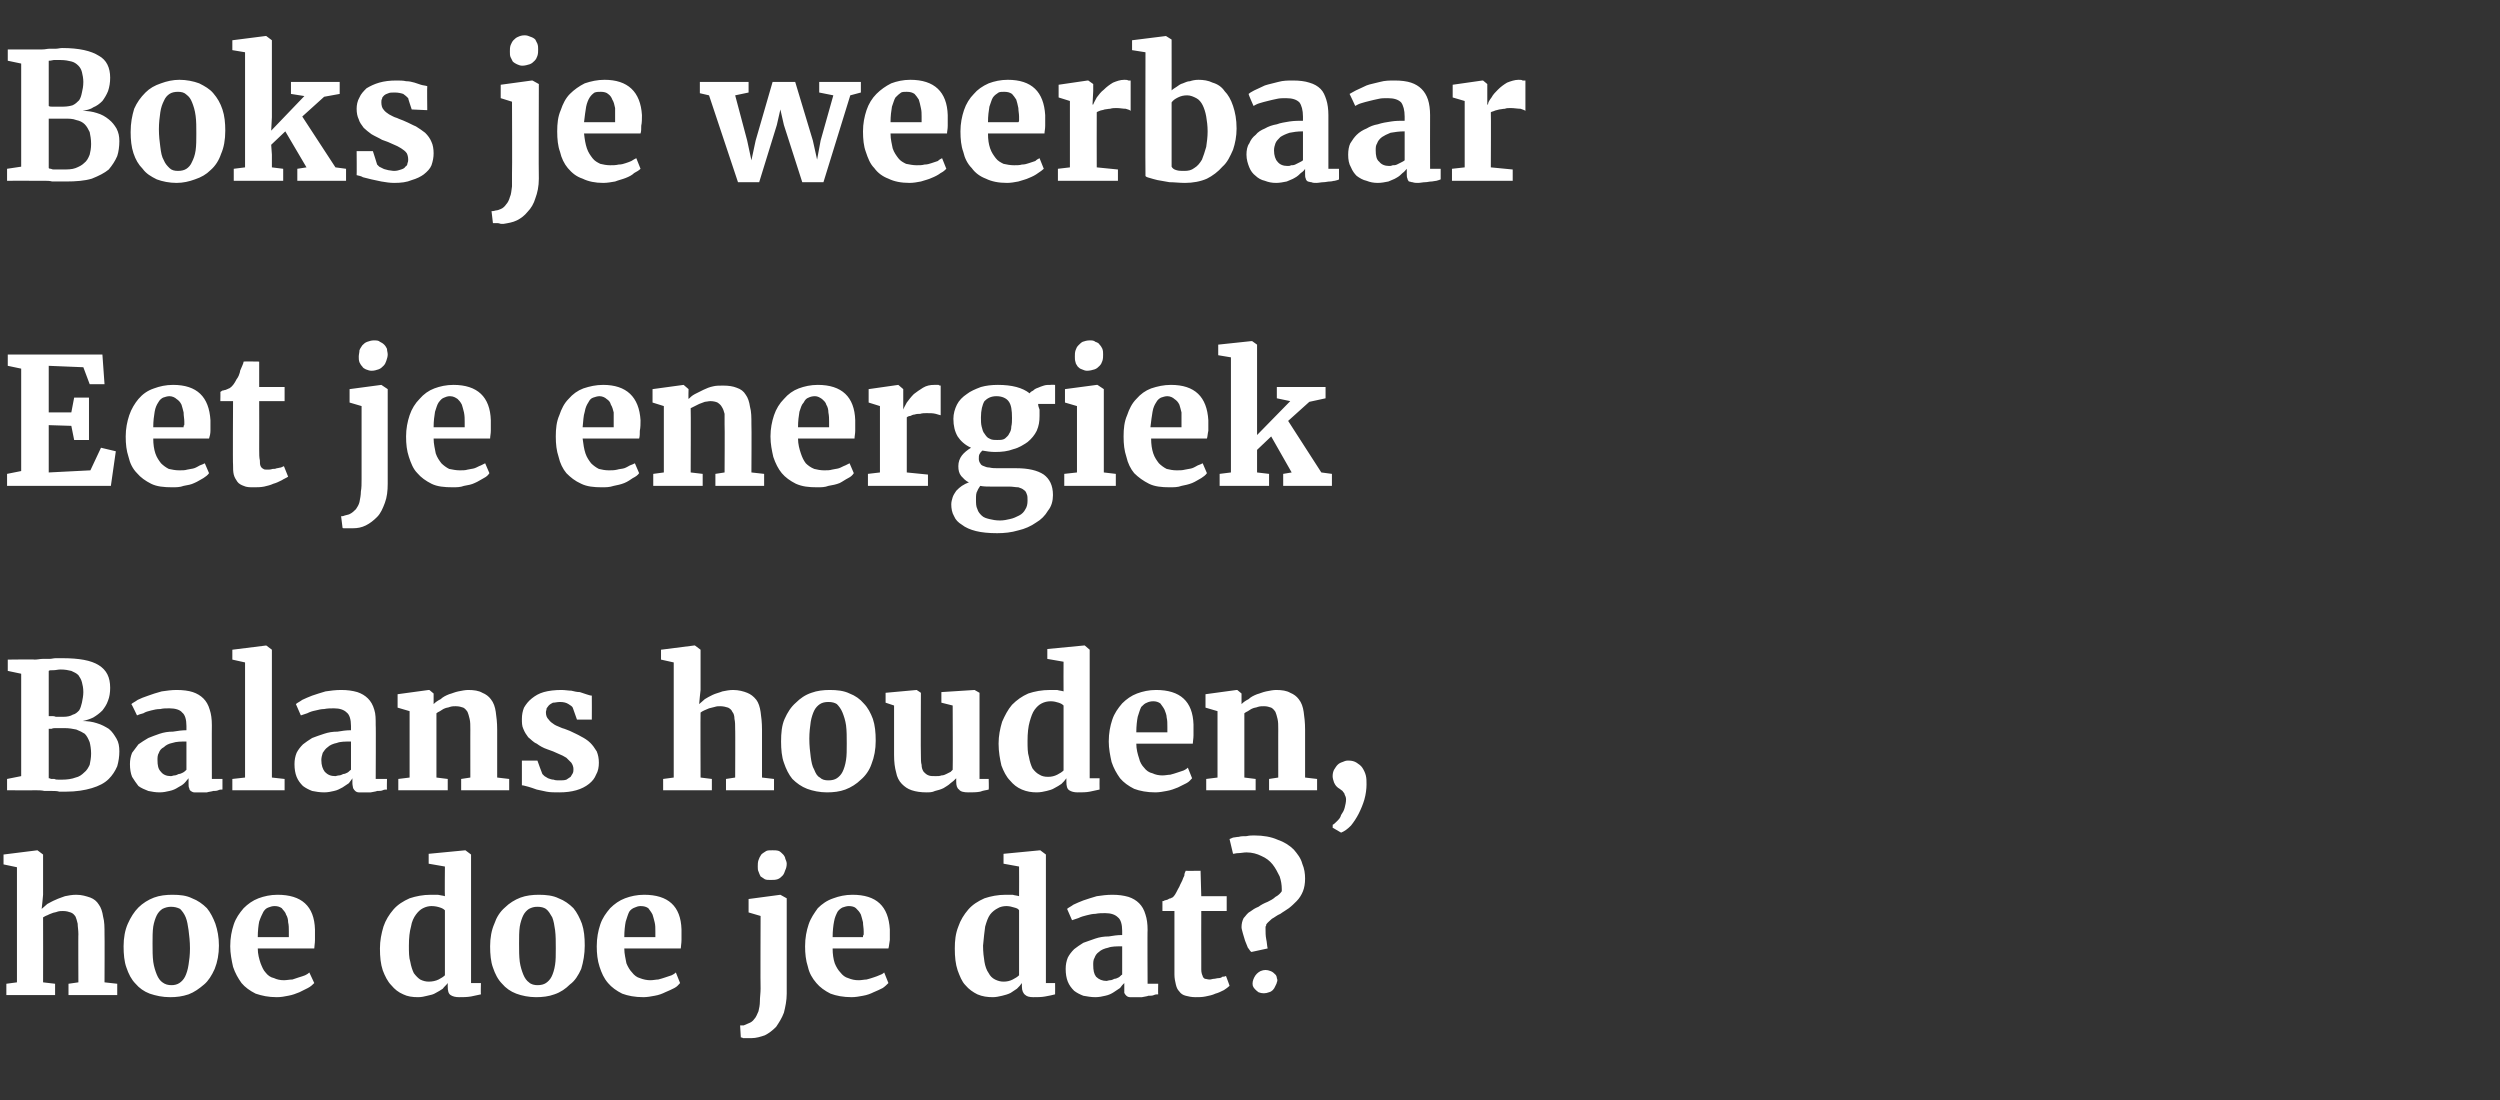 <?xml version="1.0" standalone="no"?><!DOCTYPE svg PUBLIC "-//W3C//DTD SVG 1.1//EN" "http://www.w3.org/Graphics/SVG/1.1/DTD/svg11.dtd"><svg xmlns="http://www.w3.org/2000/svg" version="1.1" width="354px" height="155.8px" viewBox="0 -1 354 155.8" style="top:-1px"><rect x="0" y="-1" width="354" height="155.8" fill="#333333" stroke="none"/>  <desc>Boks je weerbaar Eet je energiek Balans houden, hoe doe je dat</desc>  <defs/>  <g id="Polygon95732">    <path d="M 0.9 139.9 L 0.9 138.3 L 2.4 138.1 L 2.4 121.8 L 0.5 121.4 L 0.5 120 L 5.3 119.4 L 5.3 119.4 L 6.1 120 L 6.1 125.7 C 6.1 125.7 5.92 127.69 5.9 127.7 C 6.1 127.5 6.4 127.3 6.7 127 C 7.1 126.8 7.4 126.6 7.9 126.4 C 8.3 126.2 8.7 126.1 9.2 125.9 C 9.7 125.8 10.2 125.7 10.8 125.7 C 11.6 125.7 12.2 125.9 12.8 126.1 C 13.3 126.3 13.7 126.6 14 127.1 C 14.3 127.5 14.5 128.1 14.6 128.8 C 14.8 129.5 14.8 130.3 14.8 131.3 C 14.83 131.29 14.8 138.1 14.8 138.1 L 16.6 138.3 L 16.6 139.9 L 9.7 139.9 L 9.7 138.3 L 11.1 138.1 C 11.1 138.1 11.07 131.25 11.1 131.3 C 11.1 130.7 11 130.2 11 129.8 C 10.9 129.4 10.8 129 10.7 128.8 C 10.5 128.5 10.3 128.3 10 128.2 C 9.7 128.1 9.4 128 8.9 128 C 8.7 128 8.4 128 8.1 128.1 C 7.9 128.2 7.6 128.2 7.4 128.3 C 7.1 128.4 6.9 128.5 6.7 128.6 C 6.4 128.7 6.3 128.8 6.1 128.9 C 6.12 128.95 6.1 138.1 6.1 138.1 L 7.8 138.3 L 7.8 139.9 L 0.9 139.9 Z M 17.5 133 C 17.5 131.8 17.7 130.7 18.1 129.8 C 18.5 128.9 19 128.1 19.6 127.5 C 20.2 126.9 21 126.4 21.8 126.1 C 22.6 125.8 23.5 125.7 24.4 125.7 C 25.5 125.7 26.4 125.8 27.2 126.2 C 28 126.5 28.7 127 29.3 127.6 C 29.8 128.2 30.2 129 30.5 129.8 C 30.8 130.7 31 131.7 31 132.9 C 31 134.1 30.8 135.2 30.4 136.2 C 30 137.1 29.5 137.9 28.9 138.4 C 28.2 139 27.5 139.5 26.7 139.8 C 25.8 140.1 25 140.2 24.1 140.2 C 23 140.2 22.1 140 21.2 139.7 C 20.4 139.4 19.7 138.9 19.2 138.3 C 18.6 137.7 18.2 136.9 17.9 136 C 17.6 135.2 17.5 134.1 17.5 133 Z M 24.3 138.5 C 24.7 138.5 25.1 138.4 25.4 138.2 C 25.7 138 26 137.7 26.2 137.3 C 26.4 136.9 26.6 136.3 26.7 135.6 C 26.8 135 26.9 134.2 26.9 133.3 C 26.9 132.3 26.8 131.5 26.7 130.7 C 26.6 130 26.5 129.4 26.3 128.9 C 26.1 128.4 25.8 128 25.5 127.7 C 25.1 127.5 24.7 127.4 24.2 127.4 C 23.8 127.4 23.4 127.5 23 127.7 C 22.7 127.9 22.4 128.2 22.2 128.6 C 22 129 21.8 129.6 21.7 130.2 C 21.6 130.9 21.6 131.7 21.6 132.6 C 21.6 133.6 21.6 134.4 21.7 135.2 C 21.8 135.9 22 136.5 22.2 137 C 22.4 137.5 22.7 137.9 23 138.1 C 23.4 138.4 23.8 138.5 24.3 138.5 Z M 39.2 140.2 C 38 140.2 37.1 140 36.2 139.7 C 35.4 139.3 34.7 138.8 34.2 138.2 C 33.7 137.5 33.3 136.8 33 135.9 C 32.8 135 32.6 134 32.6 133 C 32.6 131.8 32.8 130.8 33.1 129.9 C 33.4 129 33.9 128.3 34.5 127.6 C 35.1 127 35.8 126.5 36.6 126.2 C 37.4 125.9 38.3 125.7 39.3 125.7 C 42.7 125.7 44.5 127.3 44.6 130.6 C 44.6 131.2 44.6 131.7 44.6 132.1 C 44.6 132.6 44.5 133 44.5 133.3 C 44.5 133.3 36.5 133.3 36.5 133.3 C 36.5 134.1 36.7 134.8 36.9 135.4 C 37.1 135.9 37.3 136.4 37.6 136.7 C 37.9 137.1 38.3 137.4 38.8 137.5 C 39.2 137.7 39.7 137.8 40.2 137.8 C 40.6 137.8 41 137.7 41.4 137.7 C 41.7 137.6 42 137.5 42.3 137.4 C 42.7 137.3 42.9 137.2 43.2 137.1 C 43.4 137 43.6 136.9 43.8 136.7 C 43.8 136.7 44.5 138.2 44.5 138.2 C 44.3 138.4 44 138.7 43.6 138.9 C 43.2 139.1 42.8 139.3 42.4 139.5 C 41.9 139.7 41.4 139.9 40.8 140 C 40.3 140.1 39.8 140.2 39.2 140.2 Z M 38.9 127.3 C 38.5 127.3 38.3 127.4 38 127.5 C 37.7 127.6 37.5 127.8 37.3 128.1 C 37.1 128.5 36.9 128.9 36.7 129.5 C 36.6 130 36.5 130.8 36.5 131.7 C 36.5 131.7 40.9 131.7 40.9 131.7 C 40.9 131.6 40.9 131.6 40.9 131.5 C 40.9 131.4 40.9 131.3 40.9 131.3 C 40.9 131.2 40.9 131.1 40.9 131 C 40.9 130.9 40.9 130.9 40.9 130.9 C 40.9 130.4 40.9 130 40.8 129.6 C 40.8 129.2 40.7 128.8 40.5 128.5 C 40.4 128.1 40.1 127.9 39.9 127.6 C 39.6 127.4 39.3 127.3 38.9 127.3 Z M 59.2 140.2 C 58.4 140.2 57.7 140.1 57.1 139.8 C 56.4 139.5 55.9 139.1 55.4 138.5 C 54.9 138 54.5 137.2 54.2 136.4 C 53.9 135.5 53.8 134.5 53.8 133.3 C 53.8 132.2 54 131.2 54.3 130.2 C 54.6 129.3 55.1 128.5 55.7 127.8 C 56.3 127.1 57.1 126.6 58 126.2 C 58.9 125.9 59.9 125.7 61 125.7 C 61.4 125.7 61.7 125.7 62 125.7 C 62.4 125.8 62.7 125.8 63 125.9 C 62.96 125.87 63 121.7 63 121.7 L 60.7 121.3 L 60.7 119.9 L 65.9 119.4 L 65.9 119.4 L 66.7 120 L 66.7 138.2 L 68.1 138.2 C 68.1 138.2 68.06 139.77 68.1 139.8 C 67.7 139.9 67.2 140 66.7 140.1 C 66.1 140.2 65.6 140.2 65 140.2 C 64.5 140.2 64.1 140.1 63.8 139.9 C 63.5 139.7 63.4 139.3 63.4 138.7 C 63.4 138.7 63.4 138.2 63.4 138.2 C 63.2 138.5 62.9 138.7 62.7 139 C 62.4 139.2 62.1 139.4 61.7 139.6 C 61.4 139.8 61 139.9 60.5 140 C 60.1 140.1 59.7 140.2 59.2 140.2 Z M 60.7 138 C 61.2 138 61.7 137.9 62.1 137.7 C 62.5 137.5 62.8 137.3 63 137.1 C 63 137.1 63 127.9 63 127.9 C 62.8 127.7 62.6 127.6 62.3 127.5 C 62 127.4 61.6 127.3 61.1 127.3 C 60.7 127.3 60.3 127.4 59.9 127.6 C 59.5 127.8 59.2 128.1 58.9 128.5 C 58.6 128.9 58.3 129.5 58.2 130.2 C 58 130.9 57.9 131.8 57.9 132.9 C 57.9 133.8 57.9 134.6 58.1 135.2 C 58.2 135.8 58.4 136.4 58.6 136.8 C 58.9 137.2 59.2 137.5 59.5 137.7 C 59.9 137.9 60.3 138 60.7 138 Z M 69.4 133 C 69.4 131.8 69.6 130.7 70 129.8 C 70.3 128.9 70.8 128.1 71.5 127.5 C 72.1 126.9 72.9 126.4 73.7 126.1 C 74.5 125.8 75.4 125.7 76.3 125.7 C 77.3 125.7 78.3 125.8 79.1 126.2 C 79.9 126.5 80.6 127 81.2 127.6 C 81.7 128.2 82.1 129 82.4 129.8 C 82.7 130.7 82.8 131.7 82.8 132.9 C 82.8 134.1 82.6 135.2 82.3 136.2 C 81.9 137.1 81.4 137.9 80.7 138.4 C 80.1 139 79.4 139.5 78.5 139.8 C 77.7 140.1 76.8 140.2 75.9 140.2 C 74.9 140.2 73.9 140 73.1 139.7 C 72.3 139.4 71.6 138.9 71.1 138.3 C 70.5 137.7 70.1 136.9 69.8 136 C 69.5 135.2 69.4 134.1 69.4 133 Z M 76.1 138.5 C 76.6 138.5 77 138.4 77.3 138.2 C 77.6 138 77.9 137.7 78.1 137.3 C 78.3 136.9 78.5 136.3 78.6 135.6 C 78.7 135 78.7 134.2 78.7 133.3 C 78.7 132.3 78.7 131.5 78.6 130.7 C 78.5 130 78.4 129.4 78.2 128.9 C 77.9 128.4 77.7 128 77.3 127.7 C 77 127.5 76.6 127.4 76.1 127.4 C 75.6 127.4 75.3 127.5 74.9 127.7 C 74.6 127.9 74.3 128.2 74.1 128.6 C 73.9 129 73.7 129.6 73.6 130.2 C 73.5 130.9 73.5 131.7 73.5 132.6 C 73.5 133.6 73.5 134.4 73.6 135.2 C 73.7 135.9 73.9 136.5 74.1 137 C 74.3 137.5 74.6 137.9 74.9 138.1 C 75.2 138.4 75.7 138.5 76.1 138.5 Z M 91.1 140.2 C 89.9 140.2 88.9 140 88.1 139.7 C 87.3 139.3 86.6 138.8 86.1 138.2 C 85.5 137.5 85.2 136.8 84.9 135.9 C 84.6 135 84.5 134 84.5 133 C 84.5 131.8 84.7 130.8 85 129.9 C 85.3 129 85.8 128.3 86.4 127.6 C 87 127 87.7 126.5 88.5 126.2 C 89.3 125.9 90.2 125.7 91.2 125.7 C 94.6 125.7 96.4 127.3 96.5 130.6 C 96.5 131.2 96.5 131.7 96.5 132.1 C 96.5 132.6 96.4 133 96.4 133.3 C 96.4 133.3 88.4 133.3 88.4 133.3 C 88.4 134.1 88.6 134.8 88.7 135.4 C 88.9 135.9 89.2 136.4 89.5 136.7 C 89.8 137.1 90.2 137.4 90.6 137.5 C 91.1 137.7 91.6 137.8 92.1 137.8 C 92.5 137.8 92.9 137.7 93.2 137.7 C 93.6 137.6 93.9 137.5 94.2 137.4 C 94.5 137.3 94.8 137.2 95.1 137.1 C 95.3 137 95.5 136.9 95.7 136.7 C 95.7 136.7 96.3 138.2 96.3 138.2 C 96.1 138.4 95.9 138.7 95.5 138.9 C 95.1 139.1 94.7 139.3 94.2 139.5 C 93.8 139.7 93.3 139.9 92.7 140 C 92.2 140.1 91.6 140.2 91.1 140.2 Z M 90.7 127.3 C 90.4 127.3 90.1 127.4 89.9 127.5 C 89.6 127.6 89.3 127.8 89.1 128.1 C 88.9 128.5 88.8 128.9 88.6 129.5 C 88.5 130 88.4 130.8 88.4 131.7 C 88.4 131.7 92.8 131.7 92.8 131.7 C 92.8 131.6 92.8 131.6 92.8 131.5 C 92.8 131.4 92.8 131.3 92.8 131.3 C 92.8 131.2 92.8 131.1 92.8 131 C 92.8 130.9 92.8 130.9 92.8 130.9 C 92.8 130.4 92.8 130 92.7 129.6 C 92.6 129.2 92.5 128.8 92.4 128.5 C 92.2 128.1 92 127.9 91.8 127.6 C 91.5 127.4 91.2 127.3 90.7 127.3 Z M 107.7 139 C 107.66 138.97 107.7 128.7 107.7 128.7 L 106 128.2 L 106 126.3 L 110.5 125.7 L 110.5 125.7 L 111.4 126.2 C 111.4 126.2 111.39 139.66 111.4 139.7 C 111.4 140.7 111.2 141.6 111 142.4 C 110.7 143.2 110.3 143.8 109.9 144.4 C 109.4 144.9 108.9 145.3 108.3 145.6 C 107.7 145.8 107.1 146 106.4 146 C 106.3 146 106.2 146 106.1 146 C 105.9 146 105.8 146 105.6 146 C 105.5 146 105.3 146 105.2 146 C 105.1 145.9 105 145.9 104.9 145.9 C 104.9 145.9 104.8 144.2 104.8 144.2 C 104.9 144.2 105.1 144.2 105.3 144.2 C 105.5 144.1 105.8 144 106 143.9 C 106.3 143.8 106.6 143.6 106.8 143.3 C 107.1 143 107.2 142.6 107.4 142.2 C 107.5 141.8 107.6 141.3 107.6 140.8 C 107.6 140.2 107.7 139.6 107.7 139 Z M 109.1 123.6 C 108.8 123.6 108.5 123.6 108.3 123.5 C 108.1 123.4 107.9 123.2 107.7 123.1 C 107.6 122.9 107.5 122.7 107.4 122.4 C 107.3 122.2 107.3 122 107.3 121.7 C 107.3 121.4 107.3 121.1 107.4 120.8 C 107.5 120.5 107.6 120.3 107.8 120 C 108 119.8 108.2 119.7 108.5 119.5 C 108.7 119.4 109 119.4 109.4 119.4 C 109.4 119.4 109.4 119.4 109.4 119.4 C 109.7 119.4 110 119.4 110.3 119.5 C 110.5 119.6 110.7 119.8 110.9 120 C 111 120.1 111.2 120.4 111.2 120.6 C 111.3 120.8 111.4 121.1 111.4 121.3 C 111.4 121.7 111.3 122 111.2 122.2 C 111.1 122.5 111 122.8 110.8 123 C 110.6 123.2 110.4 123.4 110.1 123.5 C 109.8 123.6 109.5 123.6 109.1 123.6 C 109.1 123.6 109.1 123.6 109.1 123.6 Z M 120.6 140.2 C 119.4 140.2 118.4 140 117.6 139.7 C 116.8 139.3 116.1 138.8 115.6 138.2 C 115 137.5 114.6 136.8 114.4 135.9 C 114.1 135 114 134 114 133 C 114 131.8 114.2 130.8 114.5 129.9 C 114.8 129 115.3 128.3 115.8 127.6 C 116.4 127 117.1 126.5 118 126.2 C 118.8 125.9 119.7 125.7 120.7 125.7 C 124.1 125.7 125.8 127.3 126 130.6 C 126 131.2 126 131.7 126 132.1 C 125.9 132.6 125.9 133 125.8 133.3 C 125.8 133.3 117.9 133.3 117.9 133.3 C 117.9 134.1 118 134.8 118.2 135.4 C 118.4 135.9 118.7 136.4 119 136.7 C 119.3 137.1 119.7 137.4 120.1 137.5 C 120.6 137.7 121 137.8 121.6 137.8 C 122 137.8 122.4 137.7 122.7 137.7 C 123.1 137.6 123.4 137.5 123.7 137.4 C 124 137.3 124.3 137.2 124.5 137.1 C 124.8 137 125 136.9 125.2 136.7 C 125.2 136.7 125.8 138.2 125.8 138.2 C 125.6 138.4 125.3 138.7 125 138.9 C 124.6 139.1 124.2 139.3 123.7 139.5 C 123.3 139.7 122.8 139.9 122.2 140 C 121.7 140.1 121.1 140.2 120.6 140.2 Z M 120.2 127.3 C 119.9 127.3 119.6 127.4 119.3 127.5 C 119.1 127.6 118.8 127.8 118.6 128.1 C 118.4 128.5 118.2 128.9 118.1 129.5 C 118 130 117.9 130.8 117.9 131.7 C 117.9 131.7 122.2 131.7 122.2 131.7 C 122.2 131.6 122.2 131.6 122.2 131.5 C 122.3 131.4 122.3 131.3 122.3 131.3 C 122.3 131.2 122.3 131.1 122.3 131 C 122.3 130.9 122.3 130.9 122.3 130.9 C 122.3 130.4 122.2 130 122.2 129.6 C 122.1 129.2 122 128.8 121.9 128.5 C 121.7 128.1 121.5 127.9 121.2 127.6 C 121 127.4 120.6 127.3 120.2 127.3 Z M 140.6 140.2 C 139.8 140.2 139.1 140.1 138.4 139.8 C 137.8 139.5 137.2 139.1 136.7 138.5 C 136.2 138 135.9 137.2 135.6 136.4 C 135.3 135.5 135.2 134.5 135.2 133.3 C 135.2 132.2 135.3 131.2 135.7 130.2 C 136 129.3 136.5 128.5 137.1 127.8 C 137.7 127.1 138.5 126.6 139.4 126.2 C 140.3 125.9 141.3 125.7 142.4 125.7 C 142.7 125.7 143.1 125.7 143.4 125.7 C 143.7 125.8 144 125.8 144.3 125.9 C 144.32 125.87 144.3 121.7 144.3 121.7 L 142.1 121.3 L 142.1 119.9 L 147.3 119.4 L 147.3 119.4 L 148.1 120 L 148.1 138.2 L 149.4 138.2 C 149.4 138.2 149.42 139.77 149.4 139.8 C 149 139.9 148.6 140 148 140.1 C 147.5 140.2 146.9 140.2 146.3 140.2 C 145.8 140.2 145.4 140.1 145.2 139.9 C 144.9 139.7 144.7 139.3 144.7 138.7 C 144.7 138.7 144.7 138.2 144.7 138.2 C 144.5 138.5 144.3 138.7 144 139 C 143.7 139.2 143.4 139.4 143.1 139.6 C 142.7 139.8 142.3 139.9 141.9 140 C 141.5 140.1 141 140.2 140.6 140.2 Z M 142.1 138 C 142.6 138 143 137.9 143.4 137.7 C 143.8 137.5 144.1 137.3 144.3 137.1 C 144.3 137.1 144.3 127.9 144.3 127.9 C 144.2 127.7 144 127.6 143.6 127.5 C 143.3 127.4 142.9 127.3 142.5 127.3 C 142.1 127.3 141.6 127.4 141.3 127.6 C 140.9 127.8 140.5 128.1 140.2 128.5 C 139.9 128.9 139.7 129.5 139.5 130.2 C 139.4 130.9 139.3 131.8 139.2 132.9 C 139.2 133.8 139.3 134.6 139.4 135.2 C 139.5 135.8 139.7 136.4 140 136.8 C 140.2 137.2 140.5 137.5 140.9 137.7 C 141.3 137.9 141.7 138 142.1 138 Z M 150.9 136.2 C 150.9 135.6 151 135.1 151.2 134.6 C 151.4 134.2 151.7 133.8 152.1 133.4 C 152.5 133.1 152.9 132.8 153.4 132.5 C 154 132.3 154.5 132.1 155.1 131.9 C 155.7 131.7 156.3 131.6 157 131.6 C 157.6 131.5 158.2 131.4 158.9 131.4 C 158.9 131.4 158.9 130.8 158.9 130.8 C 158.9 129.9 158.7 129.2 158.3 128.9 C 157.9 128.5 157.3 128.3 156.5 128.3 C 156 128.3 155.6 128.3 155.1 128.4 C 154.7 128.4 154.3 128.5 153.9 128.6 C 153.5 128.7 153.1 128.8 152.7 129 C 152.4 129.1 152.1 129.2 151.8 129.3 C 151.85 129.32 151.8 129.3 151.8 129.3 C 151.8 129.3 151.11 127.69 151.1 127.7 C 151.3 127.5 151.6 127.4 152 127.1 C 152.4 126.9 152.9 126.7 153.4 126.5 C 154 126.3 154.6 126.1 155.3 125.9 C 156 125.8 156.7 125.7 157.5 125.7 C 158.4 125.7 159.1 125.8 159.8 126 C 160.4 126.2 160.9 126.5 161.3 126.9 C 161.7 127.3 162 127.8 162.2 128.5 C 162.4 129.1 162.5 129.8 162.5 130.7 C 162.46 130.65 162.5 138.3 162.5 138.3 L 164 138.3 C 164 138.3 163.97 139.77 164 139.8 C 163.8 139.8 163.6 139.8 163.4 139.9 C 163.2 140 162.9 140 162.6 140 C 162.4 140.1 162.1 140.1 161.7 140.2 C 161.4 140.2 161.1 140.2 160.8 140.2 C 160.5 140.2 160.2 140.2 160 140.2 C 159.8 140.2 159.6 140.1 159.5 140 C 159.4 139.9 159.3 139.8 159.2 139.6 C 159.2 139.5 159.2 139.2 159.2 138.9 C 159.2 138.9 159.2 138.2 159.2 138.2 C 159 138.4 158.8 138.6 158.6 138.9 C 158.3 139.1 158 139.3 157.7 139.5 C 157.4 139.7 157 139.9 156.5 140 C 156.1 140.1 155.6 140.2 155.1 140.2 C 154.5 140.2 154 140.1 153.4 140 C 152.9 139.8 152.5 139.6 152.1 139.3 C 151.7 138.9 151.4 138.5 151.2 138 C 151 137.5 150.9 136.9 150.9 136.2 Z M 156.7 137.9 C 156.8 137.9 157 137.8 157.2 137.8 C 157.4 137.8 157.6 137.7 157.8 137.6 C 158 137.6 158.2 137.5 158.4 137.4 C 158.6 137.3 158.7 137.1 158.9 137 C 158.9 137 158.9 133 158.9 133 C 158.1 133 157.4 133 156.9 133.2 C 156.4 133.3 155.9 133.5 155.6 133.8 C 155.3 134 155.1 134.3 155 134.6 C 154.8 134.9 154.8 135.3 154.8 135.6 C 154.8 136.4 154.9 136.9 155.2 137.3 C 155.6 137.7 156.1 137.9 156.7 137.9 Z M 166.3 137 C 166.31 137 166.3 128 166.3 128 L 164.6 128 C 164.6 128 164.59 126.63 164.6 126.6 C 164.7 126.6 164.8 126.6 164.9 126.5 C 165 126.5 165.2 126.4 165.3 126.4 C 165.5 126.3 165.6 126.2 165.8 126.2 C 165.9 126.1 166 126.1 166 126.1 C 166.3 125.9 166.5 125.5 166.8 124.9 C 166.9 124.7 167 124.6 167.1 124.3 C 167.2 124.1 167.3 123.9 167.4 123.7 C 167.5 123.4 167.6 123.2 167.7 123 C 167.7 122.7 167.8 122.5 167.9 122.3 C 167.88 122.33 170 122.3 170 122.3 L 170.1 125.9 L 173.7 125.9 L 173.7 128 L 170.1 128 C 170.1 128 170.08 134.78 170.1 134.8 C 170.1 135.4 170.1 135.9 170.1 136.3 C 170.1 136.7 170.2 137 170.3 137.2 C 170.3 137.4 170.5 137.5 170.6 137.6 C 170.8 137.6 171 137.7 171.3 137.7 C 171.3 137.7 171.3 137.7 171.3 137.7 C 171.5 137.7 171.7 137.6 171.9 137.6 C 172.1 137.6 172.3 137.5 172.6 137.5 C 172.8 137.5 173 137.4 173.1 137.3 C 173.3 137.3 173.4 137.3 173.6 137.2 C 173.56 137.21 173.6 137.2 173.6 137.2 C 173.6 137.2 174.15 138.64 174.1 138.6 C 173.9 138.8 173.6 139 173.3 139.2 C 172.9 139.4 172.5 139.6 172.1 139.7 C 171.7 139.9 171.2 140 170.7 140.1 C 170.2 140.2 169.8 140.2 169.3 140.2 C 169.3 140.2 169.3 140.2 169.3 140.2 C 168.7 140.2 168.3 140.1 167.9 140 C 167.5 139.9 167.2 139.7 167 139.4 C 166.7 139.1 166.6 138.8 166.5 138.4 C 166.4 138 166.3 137.5 166.3 137 Z M 177.2 133.8 C 177 133.7 176.9 133.4 176.7 133.2 C 176.6 132.9 176.4 132.5 176.3 132.2 C 176.2 131.9 176.1 131.5 176 131.2 C 175.9 130.8 175.8 130.5 175.8 130.3 C 175.8 129.8 175.9 129.4 176.1 129 C 176.4 128.7 176.6 128.3 177 128.1 C 177.4 127.8 177.7 127.6 178.2 127.4 C 178.6 127.1 179 126.9 179.5 126.7 C 179.9 126.5 180.3 126.3 180.6 126 C 181 125.8 181.3 125.5 181.5 125.2 C 181.5 125.2 181.5 125.1 181.5 125.1 C 181.5 125 181.5 124.9 181.5 124.9 C 181.5 124.3 181.4 123.7 181.2 123.1 C 180.9 122.5 180.6 121.9 180.2 121.4 C 179.8 120.9 179.3 120.5 178.6 120.2 C 178 119.9 177.3 119.7 176.5 119.7 C 176.1 119.7 175.7 119.8 175.4 119.8 C 175 119.8 174.8 119.9 174.6 119.9 C 174.6 119.9 174.1 117.8 174.1 117.8 C 174.2 117.8 174.3 117.7 174.6 117.6 C 174.8 117.6 175.1 117.5 175.4 117.5 C 175.7 117.4 176.1 117.4 176.5 117.4 C 176.9 117.3 177.3 117.3 177.6 117.3 C 178.9 117.3 180 117.5 180.9 117.9 C 181.8 118.2 182.6 118.7 183.2 119.3 C 183.7 119.9 184.2 120.5 184.4 121.3 C 184.7 122 184.8 122.7 184.8 123.4 C 184.8 124.1 184.7 124.7 184.5 125.2 C 184.3 125.7 184 126.2 183.6 126.6 C 183.3 126.9 182.9 127.3 182.5 127.6 C 182.1 127.9 181.7 128.1 181.3 128.4 C 180.8 128.6 180.5 128.9 180.1 129.1 C 179.8 129.4 179.5 129.6 179.3 129.9 C 179.3 130 179.3 130.1 179.2 130.2 C 179.2 130.3 179.2 130.4 179.2 130.5 C 179.2 131 179.2 131.5 179.3 132 C 179.4 132.4 179.4 132.9 179.5 133.3 C 179.5 133.3 177.2 133.8 177.2 133.8 Z M 178.2 139.5 C 177.8 139.2 177.5 138.9 177.4 138.6 C 177.3 138.2 177.4 137.8 177.6 137.4 C 177.8 137 178.1 136.7 178.5 136.5 C 179 136.3 179.4 136.3 179.9 136.5 C 180.2 136.6 180.4 136.8 180.6 137 C 180.7 137.1 180.8 137.3 180.8 137.5 C 180.9 137.7 180.9 137.9 180.8 138.1 C 180.8 138.2 180.7 138.4 180.6 138.6 C 180.4 139.1 180.1 139.4 179.7 139.5 C 179.2 139.7 178.7 139.7 178.2 139.5 Z " stroke="none" fill="#fff"/>  </g>  <g id="Polygon95731">    <path d="M 1 110.9 L 1 109.3 L 3 108.9 L 3 94.4 L 1.1 94 L 1.1 92.4 C 1.1 92.4 4.93 92.35 4.9 92.4 C 5.3 92.4 5.7 92.3 6 92.3 C 6.4 92.3 6.7 92.3 7 92.3 C 7.3 92.3 7.6 92.2 7.9 92.2 C 8.2 92.2 8.5 92.2 8.8 92.2 C 11.2 92.2 12.9 92.5 14 93.2 C 15.1 93.9 15.6 94.9 15.6 96.4 C 15.6 97.1 15.5 97.7 15.3 98.2 C 15.1 98.8 14.8 99.2 14.5 99.6 C 14.1 100 13.7 100.3 13.2 100.6 C 12.8 100.8 12.2 101 11.7 101.1 C 12.4 101.1 13.1 101.2 13.7 101.4 C 14.4 101.6 14.9 101.9 15.4 102.2 C 15.9 102.6 16.2 103.1 16.5 103.6 C 16.8 104.1 16.9 104.7 16.9 105.4 C 16.9 106.1 16.8 106.8 16.6 107.5 C 16.3 108.2 15.9 108.8 15.4 109.3 C 14.8 109.9 14 110.3 13 110.6 C 12 110.9 10.8 111.1 9.3 111.1 C 9 111.1 8.7 111.1 8.4 111.1 C 8.1 111 7.7 111 7.4 111 C 7 111 6.7 111 6.3 111 C 5.9 110.9 5.4 110.9 4.9 110.9 C 4.88 110.93 1 110.9 1 110.9 Z M 6.9 94 C 6.9 94 6.9 100.4 6.9 100.4 C 7 100.4 7.2 100.4 7.3 100.4 C 7.5 100.4 7.7 100.4 7.9 100.5 C 8.1 100.5 8.3 100.5 8.5 100.5 C 8.7 100.5 8.9 100.5 9 100.5 C 9.5 100.5 10 100.4 10.3 100.2 C 10.7 100.1 10.9 99.9 11.2 99.6 C 11.4 99.3 11.5 98.9 11.6 98.5 C 11.7 98 11.8 97.5 11.8 97 C 11.8 96.4 11.7 96 11.6 95.6 C 11.5 95.2 11.3 94.9 11.1 94.6 C 10.8 94.3 10.5 94.2 10.1 94 C 9.7 93.9 9.2 93.8 8.6 93.8 C 8.2 93.8 7.9 93.9 7.6 93.9 C 7.2 93.9 7 93.9 6.9 94 Z M 6.9 102.2 C 6.9 102.2 6.9 109.2 6.9 109.2 C 7 109.2 7.1 109.2 7.2 109.3 C 7.4 109.3 7.5 109.3 7.7 109.3 C 7.9 109.4 8.1 109.4 8.3 109.4 C 8.5 109.4 8.6 109.4 8.8 109.4 C 9.5 109.4 10.2 109.3 10.7 109.1 C 11.2 109 11.6 108.7 11.9 108.4 C 12.3 108.1 12.5 107.7 12.7 107.3 C 12.8 106.8 12.9 106.3 12.9 105.7 C 12.9 105.1 12.8 104.5 12.7 104.1 C 12.5 103.6 12.3 103.2 12 102.9 C 11.7 102.7 11.3 102.5 10.8 102.3 C 10.3 102.2 9.8 102.1 9.1 102.1 C 9 102.1 8.8 102.1 8.6 102.1 C 8.4 102.1 8.1 102.1 7.9 102.1 C 7.7 102.1 7.5 102.1 7.3 102.2 C 7.1 102.2 7 102.2 6.9 102.2 Z M 18.4 107.2 C 18.4 106.6 18.5 106.1 18.7 105.6 C 19 105.2 19.3 104.8 19.6 104.4 C 20 104.1 20.5 103.8 21 103.5 C 21.5 103.3 22 103.1 22.6 102.9 C 23.2 102.7 23.8 102.6 24.5 102.6 C 25.1 102.5 25.8 102.4 26.4 102.4 C 26.4 102.4 26.4 101.8 26.4 101.8 C 26.4 100.9 26.2 100.2 25.8 99.9 C 25.5 99.5 24.8 99.3 24 99.3 C 23.5 99.3 23.1 99.3 22.7 99.4 C 22.2 99.4 21.8 99.5 21.4 99.6 C 21 99.7 20.6 99.8 20.3 100 C 19.9 100.1 19.6 100.2 19.4 100.3 C 19.37 100.32 19.4 100.3 19.4 100.3 C 19.4 100.3 18.64 98.69 18.6 98.7 C 18.8 98.5 19.1 98.4 19.5 98.1 C 19.9 97.9 20.4 97.7 21 97.5 C 21.5 97.3 22.2 97.1 22.9 96.9 C 23.6 96.8 24.3 96.7 25 96.7 C 25.9 96.7 26.7 96.8 27.3 97 C 27.9 97.2 28.4 97.5 28.8 97.9 C 29.2 98.3 29.5 98.8 29.7 99.5 C 29.9 100.1 30 100.8 30 101.7 C 29.98 101.65 30 109.3 30 109.3 L 31.5 109.3 C 31.5 109.3 31.49 110.77 31.5 110.8 C 31.3 110.8 31.1 110.8 30.9 110.9 C 30.7 111 30.4 111 30.2 111 C 29.9 111.1 29.6 111.1 29.3 111.2 C 29 111.2 28.6 111.2 28.3 111.2 C 28 111.2 27.8 111.2 27.5 111.2 C 27.3 111.2 27.2 111.1 27 111 C 26.9 110.9 26.8 110.8 26.8 110.6 C 26.7 110.5 26.7 110.2 26.7 109.9 C 26.7 109.9 26.7 109.2 26.7 109.2 C 26.5 109.4 26.4 109.6 26.1 109.9 C 25.9 110.1 25.6 110.3 25.2 110.5 C 24.9 110.7 24.5 110.9 24 111 C 23.6 111.1 23.1 111.2 22.6 111.2 C 22 111.2 21.5 111.1 21 111 C 20.5 110.8 20 110.6 19.6 110.3 C 19.3 109.9 19 109.5 18.7 109 C 18.5 108.5 18.4 107.9 18.4 107.2 Z M 24.2 108.9 C 24.4 108.9 24.5 108.8 24.7 108.8 C 24.9 108.8 25.1 108.7 25.3 108.6 C 25.5 108.6 25.7 108.5 25.9 108.4 C 26.1 108.3 26.3 108.1 26.4 108 C 26.4 108 26.4 104 26.4 104 C 25.6 104 25 104 24.4 104.2 C 23.9 104.3 23.5 104.5 23.2 104.8 C 22.8 105 22.6 105.3 22.5 105.6 C 22.3 105.9 22.3 106.3 22.3 106.6 C 22.3 107.4 22.4 107.9 22.8 108.3 C 23.1 108.7 23.6 108.9 24.2 108.9 Z M 32.9 110.9 L 32.9 109.3 L 34.7 109.1 L 34.7 92.8 L 32.9 92.4 L 32.9 91 L 37.7 90.4 L 37.7 90.4 L 38.5 91 L 38.5 109.1 L 40.3 109.3 L 40.3 110.9 L 32.9 110.9 Z M 41.7 107.2 C 41.7 106.6 41.8 106.1 42 105.6 C 42.2 105.2 42.5 104.8 42.9 104.4 C 43.3 104.1 43.7 103.8 44.2 103.5 C 44.7 103.3 45.3 103.1 45.9 102.9 C 46.5 102.7 47.1 102.6 47.8 102.6 C 48.4 102.5 49 102.4 49.7 102.4 C 49.7 102.4 49.7 101.8 49.7 101.8 C 49.7 100.9 49.5 100.2 49.1 99.9 C 48.7 99.5 48.1 99.3 47.3 99.3 C 46.8 99.3 46.4 99.3 45.9 99.4 C 45.5 99.4 45.1 99.5 44.7 99.6 C 44.2 99.7 43.9 99.8 43.5 100 C 43.2 100.1 42.9 100.2 42.6 100.3 C 42.64 100.32 42.6 100.3 42.6 100.3 C 42.6 100.3 41.9 98.69 41.9 98.7 C 42.1 98.5 42.4 98.4 42.8 98.1 C 43.2 97.9 43.7 97.7 44.2 97.5 C 44.8 97.3 45.4 97.1 46.1 96.9 C 46.8 96.8 47.5 96.7 48.3 96.7 C 49.2 96.7 49.9 96.8 50.6 97 C 51.2 97.2 51.7 97.5 52.1 97.9 C 52.5 98.3 52.8 98.8 53 99.5 C 53.2 100.1 53.2 100.8 53.2 101.7 C 53.24 101.65 53.2 109.3 53.2 109.3 L 54.8 109.3 C 54.8 109.3 54.76 110.77 54.8 110.8 C 54.6 110.8 54.4 110.8 54.2 110.9 C 54 111 53.7 111 53.4 111 C 53.2 111.1 52.9 111.1 52.5 111.2 C 52.2 111.2 51.9 111.2 51.6 111.2 C 51.3 111.2 51 111.2 50.8 111.2 C 50.6 111.2 50.4 111.1 50.3 111 C 50.2 110.9 50.1 110.8 50 110.6 C 50 110.5 49.9 110.2 49.9 109.9 C 49.9 109.9 49.9 109.2 49.9 109.2 C 49.8 109.4 49.6 109.6 49.4 109.9 C 49.1 110.1 48.8 110.3 48.5 110.5 C 48.1 110.7 47.8 110.9 47.3 111 C 46.9 111.1 46.4 111.2 45.9 111.2 C 45.3 111.2 44.7 111.1 44.2 111 C 43.7 110.8 43.3 110.6 42.9 110.3 C 42.5 109.9 42.2 109.5 42 109 C 41.8 108.5 41.7 107.9 41.7 107.2 Z M 47.5 108.9 C 47.6 108.9 47.8 108.8 48 108.8 C 48.2 108.8 48.4 108.7 48.6 108.6 C 48.8 108.6 49 108.5 49.2 108.4 C 49.4 108.3 49.5 108.1 49.7 108 C 49.7 108 49.7 104 49.7 104 C 48.9 104 48.2 104 47.7 104.2 C 47.2 104.3 46.7 104.5 46.4 104.8 C 46.1 105 45.9 105.3 45.7 105.6 C 45.6 105.9 45.5 106.3 45.5 106.6 C 45.5 107.4 45.7 107.9 46 108.3 C 46.4 108.7 46.8 108.9 47.5 108.9 Z M 56.4 110.9 L 56.4 109.3 L 58 109.1 L 58 99.7 L 56.3 99.2 L 56.3 97.3 L 60.7 96.7 L 60.8 96.7 L 61.4 97.2 C 61.4 97.2 61.41 98.69 61.4 98.7 C 61.7 98.4 62 98.2 62.4 98 C 62.7 97.7 63.1 97.5 63.6 97.3 C 64 97.2 64.4 97 64.9 96.9 C 65.4 96.8 65.9 96.7 66.3 96.7 C 67.1 96.7 67.8 96.8 68.3 97.1 C 68.8 97.3 69.2 97.6 69.5 98 C 69.9 98.5 70.1 99.1 70.2 99.8 C 70.3 100.5 70.4 101.3 70.4 102.3 C 70.4 102.3 70.4 109.1 70.4 109.1 L 72.1 109.3 L 72.1 110.9 L 65.3 110.9 L 65.3 109.3 L 66.6 109.1 C 66.6 109.1 66.59 102.25 66.6 102.3 C 66.6 101.7 66.6 101.2 66.5 100.8 C 66.4 100.4 66.3 100 66.2 99.8 C 66 99.5 65.8 99.3 65.6 99.2 C 65.3 99.1 65 99 64.5 99 C 64.3 99 64 99 63.7 99.1 C 63.5 99.2 63.2 99.2 63 99.3 C 62.7 99.4 62.5 99.6 62.3 99.7 C 62.1 99.8 61.9 99.9 61.8 100 C 61.79 100.02 61.8 109.1 61.8 109.1 L 63.4 109.3 L 63.4 110.9 L 56.4 110.9 Z M 73.9 110.2 C 73.9 110.15 73.9 106.7 73.9 106.7 L 76.1 106.7 C 76.1 106.7 76.78 108.62 76.8 108.6 C 76.9 108.7 77 108.8 77.1 108.9 C 77.3 109 77.4 109.1 77.6 109.2 C 77.9 109.3 78.1 109.4 78.4 109.4 C 78.6 109.5 78.9 109.5 79.2 109.5 C 79.6 109.5 79.9 109.5 80.2 109.4 C 80.4 109.3 80.6 109.1 80.8 109 C 80.9 108.8 81 108.7 81.1 108.5 C 81.2 108.3 81.2 108.1 81.2 107.9 C 81.2 107.6 81.1 107.3 80.9 107 C 80.7 106.8 80.5 106.6 80.2 106.3 C 79.9 106.1 79.5 105.9 79 105.7 C 78.6 105.5 78.1 105.3 77.5 105.1 C 76.9 104.9 76.4 104.6 76 104.3 C 75.5 104.1 75.2 103.7 74.8 103.4 C 74.5 103 74.3 102.7 74.1 102.2 C 73.9 101.8 73.9 101.3 73.9 100.8 C 73.9 100.2 74 99.7 74.2 99.2 C 74.5 98.7 74.8 98.3 75.3 97.9 C 75.8 97.5 76.3 97.2 77 97 C 77.7 96.8 78.6 96.7 79.5 96.7 C 80 96.7 80.5 96.8 80.9 96.8 C 81.3 96.9 81.7 97 82.1 97 C 82.4 97.1 82.7 97.2 83 97.3 C 83.3 97.4 83.6 97.5 83.8 97.5 C 83.82 97.53 83.8 100.9 83.8 100.9 L 81.7 100.9 C 81.7 100.9 81.12 99.24 81.1 99.2 C 81 99 80.8 98.9 80.5 98.7 C 80.2 98.5 79.8 98.4 79.3 98.4 C 78.9 98.4 78.6 98.5 78.3 98.5 C 78.1 98.6 77.9 98.7 77.7 98.9 C 77.6 99 77.5 99.2 77.4 99.3 C 77.4 99.5 77.3 99.7 77.3 99.8 C 77.3 100.3 77.4 100.6 77.7 100.9 C 77.9 101.2 78.2 101.4 78.5 101.6 C 78.8 101.8 79.2 101.9 79.6 102.1 C 80 102.2 80.4 102.4 80.7 102.5 C 81.3 102.8 81.8 103 82.3 103.3 C 82.7 103.5 83.2 103.8 83.6 104.2 C 83.9 104.5 84.2 104.9 84.5 105.4 C 84.7 105.9 84.8 106.4 84.8 107 C 84.8 107.6 84.7 108.2 84.4 108.7 C 84.2 109.2 83.9 109.6 83.4 110 C 82.9 110.4 82.3 110.7 81.6 110.9 C 80.9 111.1 80.1 111.2 79.2 111.2 C 78.5 111.2 77.9 111.2 77.4 111.1 C 76.9 111 76.4 110.9 76 110.8 C 75.5 110.6 75.1 110.5 74.8 110.4 C 74.4 110.3 74.1 110.2 73.9 110.2 Z M 93.9 110.9 L 93.9 109.3 L 95.4 109.1 L 95.4 92.8 L 93.6 92.4 L 93.6 91 L 98.3 90.4 L 98.4 90.4 L 99.2 91 L 99.2 96.7 C 99.2 96.7 98.98 98.69 99 98.7 C 99.2 98.5 99.5 98.3 99.8 98 C 100.1 97.8 100.5 97.6 100.9 97.4 C 101.3 97.2 101.8 97.1 102.3 96.9 C 102.8 96.8 103.3 96.7 103.8 96.7 C 104.6 96.7 105.3 96.9 105.8 97.1 C 106.3 97.3 106.7 97.6 107.1 98.1 C 107.4 98.5 107.6 99.1 107.7 99.8 C 107.8 100.5 107.9 101.3 107.9 102.3 C 107.89 102.29 107.9 109.1 107.9 109.1 L 109.6 109.3 L 109.6 110.9 L 102.8 110.9 L 102.8 109.3 L 104.1 109.1 C 104.1 109.1 104.13 102.25 104.1 102.3 C 104.1 101.7 104.1 101.2 104 100.8 C 104 100.4 103.9 100 103.7 99.8 C 103.6 99.5 103.3 99.3 103.1 99.2 C 102.8 99.1 102.4 99 102 99 C 101.7 99 101.5 99 101.2 99.1 C 100.9 99.2 100.7 99.2 100.4 99.3 C 100.2 99.4 99.9 99.5 99.7 99.6 C 99.5 99.7 99.3 99.8 99.2 99.9 C 99.17 99.95 99.2 109.1 99.2 109.1 L 100.8 109.3 L 100.8 110.9 L 93.9 110.9 Z M 110.6 104 C 110.6 102.8 110.7 101.7 111.1 100.8 C 111.5 99.9 112 99.1 112.7 98.5 C 113.3 97.9 114 97.4 114.9 97.1 C 115.7 96.8 116.6 96.7 117.5 96.7 C 118.5 96.7 119.5 96.8 120.3 97.2 C 121.1 97.5 121.8 98 122.3 98.6 C 122.9 99.2 123.3 100 123.6 100.8 C 123.9 101.7 124 102.7 124 103.9 C 124 105.1 123.8 106.2 123.4 107.2 C 123.1 108.1 122.5 108.9 121.9 109.4 C 121.3 110 120.5 110.5 119.7 110.8 C 118.9 111.1 118 111.2 117.1 111.2 C 116.1 111.2 115.1 111 114.3 110.7 C 113.5 110.4 112.8 109.9 112.2 109.3 C 111.7 108.7 111.3 107.9 111 107 C 110.7 106.2 110.6 105.1 110.6 104 Z M 117.3 109.5 C 117.8 109.5 118.2 109.4 118.5 109.2 C 118.8 109 119.1 108.7 119.3 108.3 C 119.5 107.9 119.7 107.3 119.8 106.6 C 119.9 106 119.9 105.2 119.9 104.3 C 119.9 103.3 119.9 102.5 119.8 101.7 C 119.7 101 119.5 100.4 119.3 99.9 C 119.1 99.4 118.8 99 118.5 98.7 C 118.2 98.5 117.8 98.4 117.3 98.4 C 116.8 98.4 116.4 98.5 116.1 98.7 C 115.8 98.9 115.5 99.2 115.3 99.6 C 115.1 100 114.9 100.6 114.8 101.2 C 114.7 101.9 114.6 102.7 114.6 103.6 C 114.6 104.6 114.7 105.4 114.8 106.2 C 114.9 106.9 115 107.5 115.3 108 C 115.5 108.5 115.7 108.9 116.1 109.1 C 116.4 109.4 116.8 109.5 117.3 109.5 Z M 137.1 111.2 C 136.5 111.2 136 111.1 135.8 110.8 C 135.5 110.6 135.4 110.2 135.4 109.7 C 135.4 109.7 135.4 109.2 135.4 109.2 C 135.1 109.5 134.9 109.7 134.6 109.9 C 134.3 110.2 133.9 110.4 133.6 110.6 C 133.2 110.8 132.8 110.9 132.4 111 C 132 111.2 131.6 111.2 131.2 111.2 C 130.4 111.2 129.7 111.1 129.1 110.9 C 128.5 110.7 128.1 110.4 127.7 110 C 127.3 109.6 127 109 126.9 108.4 C 126.7 107.7 126.6 106.9 126.6 105.9 C 126.61 105.9 126.6 98.9 126.6 98.9 L 125.4 98.5 L 125.4 97.1 L 129.8 96.7 L 129.8 96.7 L 130.4 97.1 C 130.4 97.1 130.36 105.99 130.4 106 C 130.4 106.5 130.4 107 130.5 107.3 C 130.5 107.7 130.6 108 130.8 108.3 C 131 108.5 131.2 108.7 131.5 108.8 C 131.7 108.9 132.1 108.9 132.5 108.9 C 132.8 108.9 133.1 108.9 133.3 108.8 C 133.6 108.8 133.8 108.7 134 108.6 C 134.2 108.5 134.4 108.4 134.6 108.3 C 134.7 108.2 134.8 108.1 134.9 108 C 134.94 108.04 134.9 98.9 134.9 98.9 L 133.3 98.5 L 133.3 97 L 138 96.7 L 138 96.7 L 138.7 97.1 L 138.7 109.3 L 140 109.3 C 140 109.3 140.04 110.78 140 110.8 C 139.7 110.9 139.3 110.9 138.8 111.1 C 138.3 111.2 137.7 111.2 137.1 111.2 Z M 146.8 111.2 C 146.1 111.2 145.4 111.1 144.7 110.8 C 144 110.5 143.5 110.1 143 109.5 C 142.5 109 142.1 108.2 141.8 107.4 C 141.6 106.5 141.4 105.5 141.4 104.3 C 141.4 103.2 141.6 102.2 141.9 101.2 C 142.3 100.3 142.7 99.5 143.3 98.8 C 144 98.1 144.7 97.6 145.6 97.2 C 146.5 96.9 147.5 96.7 148.7 96.7 C 149 96.7 149.3 96.7 149.7 96.7 C 150 96.8 150.3 96.8 150.6 96.9 C 150.58 96.87 150.6 92.7 150.6 92.7 L 148.3 92.3 L 148.3 90.9 L 153.5 90.4 L 153.6 90.4 L 154.3 91 L 154.3 109.2 L 155.7 109.2 C 155.7 109.2 155.68 110.77 155.7 110.8 C 155.3 110.9 154.8 111 154.3 111.1 C 153.8 111.2 153.2 111.2 152.6 111.2 C 152.1 111.2 151.7 111.1 151.4 110.9 C 151.1 110.7 151 110.3 151 109.7 C 151 109.7 151 109.2 151 109.2 C 150.8 109.5 150.6 109.7 150.3 110 C 150 110.2 149.7 110.4 149.3 110.6 C 149 110.8 148.6 110.9 148.2 111 C 147.8 111.1 147.3 111.2 146.8 111.2 Z M 148.4 109 C 148.9 109 149.3 108.9 149.7 108.7 C 150.1 108.5 150.4 108.3 150.6 108.1 C 150.6 108.1 150.6 98.9 150.6 98.9 C 150.4 98.7 150.2 98.6 149.9 98.5 C 149.6 98.4 149.2 98.3 148.8 98.3 C 148.3 98.3 147.9 98.4 147.5 98.6 C 147.1 98.8 146.8 99.1 146.5 99.5 C 146.2 99.9 146 100.5 145.8 101.2 C 145.6 101.9 145.5 102.8 145.5 103.9 C 145.5 104.8 145.5 105.6 145.7 106.2 C 145.8 106.8 146 107.4 146.2 107.8 C 146.5 108.2 146.8 108.5 147.2 108.7 C 147.5 108.9 147.9 109 148.4 109 Z M 163.6 111.2 C 162.4 111.2 161.4 111 160.6 110.7 C 159.8 110.3 159.1 109.8 158.6 109.2 C 158.1 108.5 157.7 107.8 157.4 106.9 C 157.2 106 157 105 157 104 C 157 102.8 157.2 101.8 157.5 100.9 C 157.8 100 158.3 99.3 158.9 98.6 C 159.5 98 160.2 97.5 161 97.2 C 161.8 96.9 162.7 96.7 163.7 96.7 C 167.1 96.7 168.9 98.3 169 101.6 C 169 102.2 169 102.7 169 103.1 C 169 103.6 168.9 104 168.9 104.3 C 168.9 104.3 160.9 104.3 160.9 104.3 C 160.9 105.1 161.1 105.8 161.3 106.4 C 161.4 106.9 161.7 107.4 162 107.7 C 162.3 108.1 162.7 108.4 163.2 108.5 C 163.6 108.7 164.1 108.8 164.6 108.8 C 165 108.8 165.4 108.7 165.7 108.7 C 166.1 108.6 166.4 108.5 166.7 108.4 C 167 108.3 167.3 108.2 167.6 108.1 C 167.8 108 168 107.9 168.2 107.7 C 168.2 107.7 168.8 109.2 168.8 109.2 C 168.6 109.4 168.4 109.7 168 109.9 C 167.6 110.1 167.2 110.3 166.8 110.5 C 166.3 110.7 165.8 110.9 165.2 111 C 164.7 111.1 164.1 111.2 163.6 111.2 Z M 163.3 98.3 C 162.9 98.3 162.6 98.4 162.4 98.5 C 162.1 98.6 161.9 98.8 161.6 99.1 C 161.4 99.5 161.3 99.9 161.1 100.5 C 161 101 160.9 101.8 160.9 102.7 C 160.9 102.7 165.3 102.7 165.3 102.7 C 165.3 102.6 165.3 102.6 165.3 102.5 C 165.3 102.4 165.3 102.3 165.3 102.3 C 165.3 102.2 165.3 102.1 165.3 102 C 165.3 101.9 165.3 101.9 165.3 101.9 C 165.3 101.4 165.3 101 165.2 100.6 C 165.2 100.2 165 99.8 164.9 99.5 C 164.7 99.1 164.5 98.9 164.3 98.6 C 164 98.4 163.7 98.3 163.3 98.3 Z M 170.8 110.9 L 170.8 109.3 L 172.4 109.1 L 172.4 99.7 L 170.7 99.2 L 170.7 97.3 L 175.1 96.7 L 175.2 96.7 L 175.8 97.2 C 175.8 97.2 175.81 98.69 175.8 98.7 C 176.1 98.4 176.4 98.2 176.8 98 C 177.1 97.7 177.5 97.5 178 97.3 C 178.4 97.2 178.8 97 179.3 96.9 C 179.8 96.8 180.3 96.7 180.7 96.7 C 181.5 96.7 182.2 96.8 182.7 97.1 C 183.2 97.3 183.6 97.6 183.9 98 C 184.3 98.5 184.5 99.1 184.6 99.8 C 184.7 100.5 184.8 101.3 184.8 102.3 C 184.8 102.3 184.8 109.1 184.8 109.1 L 186.5 109.3 L 186.5 110.9 L 179.7 110.9 L 179.7 109.3 L 181 109.1 C 181 109.1 180.99 102.25 181 102.3 C 181 101.7 181 101.2 180.9 100.8 C 180.8 100.4 180.7 100 180.6 99.8 C 180.4 99.5 180.2 99.3 180 99.2 C 179.7 99.1 179.4 99 179 99 C 178.7 99 178.4 99 178.1 99.1 C 177.9 99.2 177.6 99.2 177.4 99.3 C 177.1 99.4 176.9 99.6 176.7 99.7 C 176.5 99.8 176.3 99.9 176.2 100 C 176.19 100.02 176.2 109.1 176.2 109.1 L 177.8 109.3 L 177.8 110.9 L 170.8 110.9 Z M 190.8 106.7 C 190.8 106.7 191 106.7 191 106.7 C 191.4 106.7 191.8 106.8 192.1 107 C 192.4 107.2 192.7 107.4 192.9 107.7 C 193.1 108 193.3 108.4 193.4 108.8 C 193.5 109.2 193.5 109.6 193.5 110.1 C 193.5 110.7 193.4 111.5 193.2 112.2 C 193 112.9 192.7 113.6 192.4 114.2 C 192.1 114.8 191.7 115.4 191.3 115.9 C 190.8 116.4 190.4 116.7 189.9 116.9 C 189.92 116.93 189.9 116.9 189.9 116.9 L 188.7 116.2 C 188.7 116.2 188.73 115.78 188.7 115.8 C 188.9 115.7 189.1 115.5 189.3 115.3 C 189.6 115 189.8 114.8 189.9 114.4 C 190.1 114.1 190.3 113.8 190.4 113.4 C 190.5 113 190.6 112.6 190.6 112.2 C 190.6 111.9 190.5 111.7 190.4 111.5 C 190.4 111.3 190.2 111.2 190.1 111 C 190 110.9 189.8 110.8 189.7 110.7 C 189.5 110.6 189.4 110.5 189.2 110.3 C 189.1 110.2 189 110 188.9 109.8 C 188.8 109.5 188.7 109.2 188.7 108.9 C 188.7 108.5 188.8 108.2 188.9 108 C 189.1 107.7 189.2 107.5 189.4 107.3 C 189.6 107.1 189.8 107 190.1 106.9 C 190.3 106.8 190.6 106.7 190.8 106.7 Z " stroke="none" fill="#fff"/>  </g>  <g id="Polygon95730">    <path d="M 1 67.8 L 1 66.1 L 3 65.7 L 3 51.2 L 1.1 50.8 L 1.1 49.2 L 14.5 49.2 L 14.8 53.4 L 12.7 53.4 L 11.8 51 L 6.9 50.8 L 6.9 57.4 L 10.1 57.4 L 10.5 55.3 L 12.6 55.3 L 12.6 61.3 L 10.5 61.3 L 10.1 59.3 L 6.9 59.2 L 6.9 65.9 L 12.8 65.6 L 14.3 62.4 L 16.4 62.9 L 15.7 67.8 L 1 67.8 Z M 24.4 68 C 23.2 68 22.2 67.9 21.4 67.5 C 20.6 67.1 19.9 66.6 19.4 66 C 18.8 65.4 18.4 64.6 18.2 63.7 C 17.9 62.8 17.8 61.9 17.8 60.8 C 17.8 59.7 18 58.7 18.3 57.8 C 18.6 56.9 19.1 56.1 19.6 55.5 C 20.2 54.8 20.9 54.3 21.8 54 C 22.6 53.7 23.5 53.5 24.5 53.5 C 27.9 53.5 29.6 55.2 29.8 58.5 C 29.8 59 29.8 59.5 29.8 60 C 29.8 60.4 29.7 60.8 29.6 61.1 C 29.6 61.1 21.7 61.1 21.7 61.1 C 21.7 61.9 21.8 62.6 22 63.2 C 22.2 63.8 22.5 64.2 22.8 64.6 C 23.1 64.9 23.5 65.2 23.9 65.4 C 24.4 65.5 24.8 65.6 25.4 65.6 C 25.8 65.6 26.2 65.6 26.5 65.5 C 26.9 65.4 27.2 65.4 27.5 65.3 C 27.8 65.2 28.1 65 28.3 64.9 C 28.6 64.8 28.8 64.7 29 64.6 C 29 64.6 29.6 66 29.6 66 C 29.4 66.3 29.1 66.5 28.8 66.7 C 28.4 66.9 28 67.2 27.5 67.4 C 27.1 67.6 26.6 67.7 26 67.8 C 25.5 68 24.9 68 24.4 68 Z M 24 55.1 C 23.7 55.1 23.4 55.2 23.1 55.3 C 22.9 55.4 22.6 55.6 22.4 56 C 22.2 56.3 22 56.7 21.9 57.3 C 21.8 57.9 21.7 58.6 21.7 59.5 C 21.7 59.5 26 59.5 26 59.5 C 26 59.4 26 59.4 26 59.3 C 26.1 59.2 26.1 59.2 26.1 59.1 C 26.1 59 26.1 58.9 26.1 58.8 C 26.1 58.8 26.1 58.7 26.1 58.7 C 26.1 58.3 26 57.9 26 57.4 C 25.9 57 25.8 56.6 25.7 56.3 C 25.5 55.9 25.3 55.7 25 55.5 C 24.8 55.3 24.4 55.1 24 55.1 Z M 33 64.8 C 32.95 64.83 33 55.8 33 55.8 L 31.2 55.8 C 31.2 55.8 31.23 54.45 31.2 54.5 C 31.3 54.4 31.4 54.4 31.5 54.3 C 31.7 54.3 31.8 54.2 32 54.2 C 32.1 54.1 32.3 54.1 32.4 54 C 32.5 54 32.6 53.9 32.6 53.9 C 32.9 53.7 33.2 53.3 33.5 52.7 C 33.6 52.6 33.7 52.4 33.8 52.2 C 33.9 51.9 34 51.7 34 51.5 C 34.1 51.3 34.2 51 34.3 50.8 C 34.4 50.6 34.5 50.3 34.5 50.2 C 34.51 50.16 36.7 50.2 36.7 50.2 L 36.7 53.8 L 40.3 53.8 L 40.3 55.8 L 36.7 55.8 C 36.7 55.8 36.72 62.61 36.7 62.6 C 36.7 63.3 36.7 63.8 36.8 64.2 C 36.8 64.5 36.8 64.8 36.9 65 C 37 65.2 37.1 65.3 37.3 65.4 C 37.4 65.5 37.6 65.5 37.9 65.5 C 37.9 65.5 37.9 65.5 37.9 65.5 C 38.1 65.5 38.3 65.5 38.6 65.4 C 38.8 65.4 39 65.4 39.2 65.3 C 39.4 65.3 39.6 65.2 39.8 65.2 C 39.9 65.1 40.1 65.1 40.2 65 C 40.2 65.04 40.2 65 40.2 65 C 40.2 65 40.79 66.46 40.8 66.5 C 40.5 66.7 40.2 66.8 39.9 67 C 39.5 67.2 39.1 67.4 38.7 67.5 C 38.3 67.7 37.8 67.8 37.4 67.9 C 36.9 68 36.4 68 35.9 68 C 35.9 68 35.9 68 35.9 68 C 35.4 68 34.9 68 34.5 67.8 C 34.2 67.7 33.8 67.5 33.6 67.2 C 33.4 66.9 33.2 66.6 33.1 66.2 C 33 65.8 33 65.3 33 64.8 Z M 51.2 66.8 C 51.19 66.79 51.2 56.5 51.2 56.5 L 49.5 56 L 49.5 54.1 L 54 53.5 L 54 53.5 L 54.9 54.1 C 54.9 54.1 54.91 67.49 54.9 67.5 C 54.9 68.5 54.8 69.4 54.5 70.2 C 54.2 71 53.9 71.7 53.4 72.2 C 52.9 72.7 52.4 73.1 51.8 73.4 C 51.2 73.7 50.6 73.8 50 73.8 C 49.9 73.8 49.8 73.8 49.6 73.8 C 49.5 73.8 49.3 73.8 49.2 73.8 C 49 73.8 48.9 73.8 48.7 73.8 C 48.6 73.8 48.5 73.8 48.5 73.7 C 48.5 73.7 48.3 72.1 48.3 72.1 C 48.4 72.1 48.6 72.1 48.8 72 C 49.1 71.9 49.3 71.9 49.5 71.8 C 49.9 71.6 50.1 71.4 50.4 71.1 C 50.6 70.8 50.8 70.5 50.9 70.1 C 51 69.6 51.1 69.1 51.1 68.6 C 51.2 68.1 51.2 67.5 51.2 66.8 Z M 52.6 51.5 C 52.3 51.5 52.1 51.4 51.8 51.3 C 51.6 51.2 51.4 51.1 51.3 50.9 C 51.1 50.7 51 50.5 50.9 50.3 C 50.8 50 50.8 49.8 50.8 49.5 C 50.8 49.2 50.9 48.9 50.9 48.6 C 51 48.3 51.2 48.1 51.3 47.9 C 51.5 47.7 51.7 47.5 52 47.4 C 52.3 47.3 52.6 47.2 52.9 47.2 C 52.9 47.2 52.9 47.2 52.9 47.2 C 53.3 47.2 53.6 47.2 53.8 47.4 C 54 47.5 54.2 47.6 54.4 47.8 C 54.6 48 54.7 48.2 54.8 48.4 C 54.8 48.7 54.9 48.9 54.9 49.2 C 54.9 49.5 54.8 49.8 54.7 50.1 C 54.6 50.4 54.5 50.6 54.3 50.8 C 54.1 51 53.9 51.2 53.6 51.3 C 53.3 51.4 53 51.5 52.6 51.5 C 52.6 51.5 52.6 51.5 52.6 51.5 Z M 64.1 68 C 62.9 68 61.9 67.9 61.1 67.5 C 60.3 67.1 59.6 66.6 59.1 66 C 58.5 65.4 58.2 64.6 57.9 63.7 C 57.6 62.8 57.5 61.9 57.5 60.8 C 57.5 59.7 57.7 58.7 58 57.8 C 58.3 56.9 58.8 56.1 59.4 55.5 C 60 54.8 60.7 54.3 61.5 54 C 62.3 53.7 63.2 53.5 64.2 53.5 C 67.6 53.5 69.4 55.2 69.5 58.5 C 69.5 59 69.5 59.5 69.5 60 C 69.5 60.4 69.4 60.8 69.4 61.1 C 69.4 61.1 61.4 61.1 61.4 61.1 C 61.4 61.9 61.6 62.6 61.7 63.2 C 61.9 63.8 62.2 64.2 62.5 64.6 C 62.8 64.9 63.2 65.2 63.6 65.4 C 64.1 65.5 64.6 65.6 65.1 65.6 C 65.5 65.6 65.9 65.6 66.2 65.5 C 66.6 65.4 66.9 65.4 67.2 65.3 C 67.5 65.2 67.8 65 68.1 64.9 C 68.3 64.8 68.5 64.7 68.7 64.6 C 68.7 64.6 69.3 66 69.3 66 C 69.1 66.3 68.9 66.5 68.5 66.7 C 68.1 66.9 67.7 67.2 67.2 67.4 C 66.8 67.6 66.3 67.7 65.7 67.8 C 65.2 68 64.6 68 64.1 68 Z M 63.7 55.1 C 63.4 55.1 63.1 55.2 62.9 55.3 C 62.6 55.4 62.4 55.6 62.1 56 C 61.9 56.3 61.8 56.7 61.6 57.3 C 61.5 57.9 61.4 58.6 61.4 59.5 C 61.4 59.5 65.8 59.5 65.8 59.5 C 65.8 59.4 65.8 59.4 65.8 59.3 C 65.8 59.2 65.8 59.2 65.8 59.1 C 65.8 59 65.8 58.9 65.8 58.8 C 65.8 58.8 65.8 58.7 65.8 58.7 C 65.8 58.3 65.8 57.9 65.7 57.4 C 65.6 57 65.5 56.6 65.4 56.3 C 65.2 55.9 65 55.7 64.8 55.5 C 64.5 55.3 64.2 55.1 63.7 55.1 Z M 85.2 68 C 84.1 68 83.1 67.9 82.3 67.5 C 81.4 67.1 80.8 66.6 80.2 66 C 79.7 65.4 79.3 64.6 79.1 63.7 C 78.8 62.8 78.7 61.9 78.7 60.8 C 78.7 59.7 78.8 58.7 79.2 57.8 C 79.5 56.9 79.9 56.1 80.5 55.5 C 81.1 54.8 81.8 54.3 82.6 54 C 83.5 53.7 84.4 53.5 85.4 53.5 C 88.7 53.5 90.5 55.2 90.7 58.5 C 90.7 59 90.7 59.5 90.6 60 C 90.6 60.4 90.6 60.8 90.5 61.1 C 90.5 61.1 82.5 61.1 82.5 61.1 C 82.6 61.9 82.7 62.6 82.9 63.2 C 83.1 63.8 83.4 64.2 83.7 64.6 C 84 64.9 84.4 65.2 84.8 65.4 C 85.2 65.5 85.7 65.6 86.2 65.6 C 86.6 65.6 87 65.6 87.4 65.5 C 87.7 65.4 88.1 65.4 88.4 65.3 C 88.7 65.2 89 65 89.2 64.9 C 89.5 64.8 89.7 64.7 89.9 64.6 C 89.9 64.6 90.5 66 90.5 66 C 90.3 66.3 90 66.5 89.6 66.7 C 89.3 66.9 88.9 67.2 88.4 67.4 C 87.9 67.6 87.4 67.7 86.9 67.8 C 86.3 68 85.8 68 85.2 68 Z M 84.9 55.1 C 84.6 55.1 84.3 55.2 84 55.3 C 83.7 55.4 83.5 55.6 83.3 56 C 83.1 56.3 82.9 56.7 82.8 57.3 C 82.6 57.9 82.6 58.6 82.5 59.5 C 82.5 59.5 86.9 59.5 86.9 59.5 C 86.9 59.4 86.9 59.4 86.9 59.3 C 86.9 59.2 86.9 59.2 86.9 59.1 C 86.9 59 86.9 58.9 86.9 58.8 C 86.9 58.8 86.9 58.7 86.9 58.7 C 86.9 58.3 86.9 57.9 86.9 57.4 C 86.8 57 86.7 56.6 86.5 56.3 C 86.4 55.9 86.2 55.7 85.9 55.5 C 85.7 55.3 85.3 55.1 84.9 55.1 Z M 92.5 67.8 L 92.5 66.1 L 94 65.9 L 94 56.5 L 92.4 56 L 92.4 54.1 L 96.8 53.5 L 96.8 53.5 L 97.5 54.1 C 97.5 54.1 97.46 55.51 97.5 55.5 C 97.7 55.3 98 55 98.4 54.8 C 98.8 54.6 99.2 54.4 99.6 54.2 C 100 54 100.5 53.8 101 53.7 C 101.4 53.6 101.9 53.6 102.4 53.6 C 103.2 53.6 103.8 53.7 104.3 53.9 C 104.9 54.1 105.3 54.4 105.6 54.9 C 105.9 55.3 106.1 55.9 106.2 56.6 C 106.4 57.3 106.4 58.1 106.4 59.1 C 106.44 59.13 106.4 65.9 106.4 65.9 L 108.2 66.1 L 108.2 67.8 L 101.3 67.8 L 101.3 66.1 L 102.6 65.9 C 102.6 65.9 102.64 59.08 102.6 59.1 C 102.6 58.5 102.6 58 102.6 57.6 C 102.5 57.2 102.4 56.9 102.2 56.6 C 102.1 56.4 101.9 56.2 101.6 56 C 101.4 55.9 101 55.8 100.6 55.8 C 100.3 55.8 100 55.9 99.8 55.9 C 99.5 56 99.3 56.1 99 56.2 C 98.8 56.3 98.6 56.4 98.4 56.5 C 98.2 56.6 98 56.7 97.8 56.8 C 97.84 56.85 97.8 65.9 97.8 65.9 L 99.5 66.1 L 99.5 67.8 L 92.5 67.8 Z M 115.7 68 C 114.5 68 113.6 67.9 112.7 67.5 C 111.9 67.1 111.2 66.6 110.7 66 C 110.2 65.4 109.8 64.6 109.5 63.7 C 109.3 62.8 109.1 61.9 109.1 60.8 C 109.1 59.7 109.3 58.7 109.6 57.8 C 109.9 56.9 110.4 56.1 111 55.5 C 111.6 54.8 112.3 54.3 113.1 54 C 113.9 53.7 114.8 53.5 115.8 53.5 C 119.2 53.5 121 55.2 121.1 58.5 C 121.1 59 121.1 59.5 121.1 60 C 121.1 60.4 121 60.8 121 61.1 C 121 61.1 113 61.1 113 61.1 C 113 61.9 113.2 62.6 113.4 63.2 C 113.6 63.8 113.8 64.2 114.1 64.6 C 114.4 64.9 114.8 65.2 115.3 65.4 C 115.7 65.5 116.2 65.6 116.7 65.6 C 117.1 65.6 117.5 65.6 117.8 65.5 C 118.2 65.4 118.5 65.4 118.8 65.3 C 119.1 65.2 119.4 65 119.7 64.9 C 119.9 64.8 120.1 64.7 120.3 64.6 C 120.3 64.6 120.9 66 120.9 66 C 120.7 66.3 120.5 66.5 120.1 66.7 C 119.7 66.9 119.3 67.2 118.9 67.4 C 118.4 67.6 117.9 67.7 117.3 67.8 C 116.8 68 116.3 68 115.7 68 Z M 115.4 55.1 C 115 55.1 114.7 55.2 114.5 55.3 C 114.2 55.4 114 55.6 113.8 56 C 113.5 56.3 113.4 56.7 113.2 57.3 C 113.1 57.9 113 58.6 113 59.5 C 113 59.5 117.4 59.5 117.4 59.5 C 117.4 59.4 117.4 59.4 117.4 59.3 C 117.4 59.2 117.4 59.2 117.4 59.1 C 117.4 59 117.4 58.9 117.4 58.8 C 117.4 58.8 117.4 58.7 117.4 58.7 C 117.4 58.3 117.4 57.9 117.3 57.4 C 117.3 57 117.2 56.6 117 56.3 C 116.9 55.9 116.6 55.7 116.4 55.5 C 116.1 55.3 115.8 55.1 115.4 55.1 Z M 122.9 67.8 L 122.9 66.1 L 124.6 65.9 L 124.6 56.5 L 123 56 L 123 54.1 L 127.2 53.5 L 127.2 53.5 L 127.9 54.1 L 127.9 55.1 L 127.9 57 C 127.9 57 127.92 56.98 127.9 57 C 128 56.7 128.2 56.4 128.4 56 C 128.7 55.6 129 55.2 129.4 54.8 C 129.8 54.5 130.2 54.2 130.7 53.9 C 131.2 53.6 131.7 53.5 132.3 53.5 C 132.6 53.5 132.8 53.5 132.9 53.5 C 133 53.6 133.1 53.6 133.2 53.6 C 133.2 53.6 133.2 57.8 133.2 57.8 C 133.1 57.8 132.9 57.7 132.5 57.6 C 132.1 57.5 131.7 57.5 131.2 57.5 C 130.9 57.5 130.6 57.5 130.3 57.6 C 130 57.6 129.8 57.6 129.5 57.7 C 129.3 57.7 129.1 57.8 128.9 57.9 C 128.7 57.9 128.5 58 128.4 58.1 C 128.41 58.09 128.4 65.9 128.4 65.9 L 131.4 66.2 L 131.4 67.8 L 122.9 67.8 Z M 140.9 63 C 140.3 63 139.6 62.9 139.1 62.8 C 138.9 63 138.8 63.1 138.7 63.3 C 138.6 63.5 138.6 63.7 138.6 64 C 138.6 64.2 138.7 64.5 138.8 64.6 C 138.9 64.8 139 64.9 139.3 65 C 139.5 65.1 139.8 65.2 140.1 65.2 C 140.5 65.3 140.9 65.3 141.4 65.3 C 141.4 65.3 143.9 65.3 143.9 65.3 C 145.6 65.3 146.9 65.6 147.8 66.2 C 148.6 66.8 149.1 67.7 149.1 69.1 C 149.1 69.9 148.9 70.7 148.4 71.3 C 148 72 147.4 72.6 146.7 73 C 146 73.5 145.1 73.9 144.2 74.1 C 143.2 74.4 142.2 74.5 141.2 74.5 C 141.2 74.5 141.2 74.5 141.2 74.5 C 140 74.5 139 74.4 138.2 74.2 C 137.4 74 136.7 73.7 136.2 73.3 C 135.7 73 135.3 72.6 135.1 72.1 C 134.8 71.6 134.7 71 134.7 70.4 C 134.7 70.1 134.8 69.7 134.9 69.4 C 135 69.1 135.2 68.8 135.4 68.5 C 135.7 68.2 135.9 68 136.2 67.8 C 136.5 67.6 136.9 67.4 137.2 67.3 C 136.7 67.1 136.4 66.7 136.1 66.4 C 135.8 66 135.7 65.6 135.7 65 C 135.7 64.4 135.9 63.9 136.2 63.5 C 136.5 63.1 137 62.7 137.5 62.4 C 136.6 62 136 61.4 135.6 60.8 C 135.2 60.1 135 59.3 135 58.3 C 135 57.6 135.2 56.9 135.5 56.3 C 135.8 55.7 136.3 55.2 136.9 54.8 C 137.4 54.4 138.1 54.1 138.9 53.8 C 139.6 53.6 140.4 53.5 141.3 53.5 C 141.3 53.5 141.3 53.5 141.3 53.5 C 143.3 53.5 144.8 53.9 145.8 54.7 C 145.9 54.5 146.1 54.4 146.3 54.3 C 146.5 54.1 146.7 54 147 53.9 C 147.2 53.8 147.5 53.7 147.8 53.6 C 148.1 53.5 148.4 53.5 148.8 53.5 C 148.78 53.46 149.4 53.5 149.4 53.5 L 149.4 56.2 C 149.4 56.2 146.95 56.2 147 56.2 C 147 56.5 147.1 56.7 147.2 57 C 147.2 57.3 147.2 57.6 147.2 57.9 C 147.2 58.7 147.1 59.3 146.8 60 C 146.5 60.6 146.1 61.1 145.5 61.6 C 144.9 62 144.3 62.4 143.5 62.6 C 142.7 62.9 141.9 63 140.9 63 C 140.9 63 140.9 63 140.9 63 Z M 141.2 61.3 C 141.2 61.3 141.2 61.3 141.2 61.3 C 141.7 61.3 142 61.3 142.3 61.1 C 142.5 60.9 142.8 60.7 142.9 60.4 C 143.1 60.1 143.2 59.8 143.2 59.4 C 143.3 59 143.3 58.6 143.3 58.2 C 143.3 57.1 143.2 56.3 142.8 55.8 C 142.5 55.4 141.9 55.1 141.1 55.1 C 141.1 55.1 141.1 55.1 141.1 55.1 C 140.3 55.1 139.8 55.4 139.4 55.8 C 139.1 56.3 138.9 57.1 138.9 58.1 C 138.9 58.6 138.9 59 139 59.4 C 139.1 59.8 139.2 60.2 139.4 60.4 C 139.6 60.7 139.8 61 140.1 61.1 C 140.4 61.3 140.8 61.3 141.2 61.3 Z M 140.3 67.9 C 139.8 67.9 139.3 67.9 138.8 67.8 C 138.7 68 138.5 68.2 138.4 68.5 C 138.2 68.8 138.2 69.2 138.2 69.7 C 138.2 70.3 138.2 70.7 138.4 71.1 C 138.5 71.5 138.8 71.8 139 72 C 139.3 72.3 139.7 72.4 140.1 72.5 C 140.5 72.6 141 72.7 141.6 72.7 C 141.6 72.7 141.6 72.7 141.6 72.7 C 142.1 72.7 142.6 72.6 143 72.5 C 143.5 72.4 143.9 72.2 144.3 72 C 144.7 71.8 145 71.5 145.2 71.1 C 145.4 70.8 145.5 70.4 145.5 69.9 C 145.5 69.5 145.5 69.2 145.4 69 C 145.3 68.7 145.2 68.5 145 68.4 C 144.8 68.2 144.5 68.1 144.2 68 C 143.8 68 143.4 67.9 142.9 67.9 C 142.9 67.9 140.3 67.9 140.3 67.9 Z M 150.7 67.8 L 150.7 66.1 L 152.5 65.9 L 152.5 56.5 L 150.8 56 L 150.8 54.1 L 155.3 53.5 L 155.4 53.5 L 156.3 54.1 L 156.3 65.9 L 158 66.1 L 158 67.8 L 150.7 67.8 Z M 153.9 51.5 C 153.7 51.5 153.4 51.4 153.2 51.3 C 152.9 51.2 152.8 51.1 152.6 50.9 C 152.5 50.7 152.3 50.5 152.3 50.3 C 152.2 50 152.2 49.8 152.2 49.5 C 152.2 49.2 152.2 48.9 152.3 48.6 C 152.4 48.3 152.5 48.1 152.7 47.9 C 152.9 47.7 153.1 47.5 153.3 47.4 C 153.6 47.3 153.9 47.2 154.3 47.2 C 154.3 47.2 154.3 47.2 154.3 47.2 C 154.6 47.2 154.9 47.2 155.1 47.4 C 155.4 47.5 155.6 47.6 155.7 47.8 C 155.9 48 156 48.2 156.1 48.4 C 156.2 48.7 156.2 48.9 156.2 49.2 C 156.2 49.5 156.2 49.8 156.1 50.1 C 156 50.4 155.9 50.6 155.7 50.8 C 155.5 51 155.3 51.2 155 51.3 C 154.7 51.4 154.3 51.5 153.9 51.5 C 153.9 51.5 153.9 51.5 153.9 51.5 Z M 165.6 68 C 164.5 68 163.5 67.9 162.7 67.5 C 161.9 67.1 161.2 66.6 160.6 66 C 160.1 65.4 159.7 64.6 159.5 63.7 C 159.2 62.8 159.1 61.9 159.1 60.8 C 159.1 59.7 159.2 58.7 159.6 57.8 C 159.9 56.9 160.3 56.1 160.9 55.5 C 161.5 54.8 162.2 54.3 163 54 C 163.9 53.7 164.8 53.5 165.8 53.5 C 169.2 53.5 170.9 55.2 171.1 58.5 C 171.1 59 171.1 59.5 171.1 60 C 171 60.4 171 60.8 170.9 61.1 C 170.9 61.1 163 61.1 163 61.1 C 163 61.9 163.1 62.6 163.3 63.2 C 163.5 63.8 163.8 64.2 164.1 64.6 C 164.4 64.9 164.8 65.2 165.2 65.4 C 165.6 65.5 166.1 65.6 166.6 65.6 C 167.1 65.6 167.4 65.6 167.8 65.5 C 168.2 65.4 168.5 65.4 168.8 65.3 C 169.1 65.2 169.4 65 169.6 64.9 C 169.9 64.8 170.1 64.7 170.3 64.6 C 170.3 64.6 170.9 66 170.9 66 C 170.7 66.3 170.4 66.5 170.1 66.7 C 169.7 66.9 169.3 67.2 168.8 67.4 C 168.3 67.6 167.8 67.7 167.3 67.8 C 166.8 68 166.2 68 165.6 68 Z M 165.3 55.1 C 165 55.1 164.7 55.2 164.4 55.3 C 164.2 55.4 163.9 55.6 163.7 56 C 163.5 56.3 163.3 56.7 163.2 57.3 C 163.1 57.9 163 58.6 162.9 59.5 C 162.9 59.5 167.3 59.5 167.3 59.5 C 167.3 59.4 167.3 59.4 167.3 59.3 C 167.3 59.2 167.3 59.2 167.3 59.1 C 167.3 59 167.3 58.9 167.3 58.8 C 167.3 58.8 167.3 58.7 167.3 58.7 C 167.3 58.3 167.3 57.9 167.3 57.4 C 167.2 57 167.1 56.6 167 56.3 C 166.8 55.9 166.6 55.7 166.3 55.5 C 166.1 55.3 165.7 55.1 165.3 55.1 Z M 172.7 67.8 L 172.7 66.1 L 174.3 65.9 L 174.3 49.6 L 172.5 49.3 L 172.5 47.8 L 177.2 47.3 L 177.3 47.3 L 178 47.8 L 178 58.7 L 178 60.6 L 182.7 55.8 L 180.8 55.4 L 180.8 53.8 L 187.7 53.8 L 187.7 55.4 L 185.4 55.9 L 182.4 58.6 L 187.1 65.9 L 188.6 66.1 L 188.6 67.8 L 181.7 67.8 L 181.7 66.1 L 182.9 65.9 L 180 60.8 L 178 62.7 L 178 64.1 L 178 65.9 L 179.7 66.1 L 179.7 67.8 L 172.7 67.8 Z " stroke="none" fill="#fff"/>  </g>  <g id="Polygon95729">    <path d="M 1 24.6 L 1 22.9 L 3 22.6 L 3 8 L 1.1 7.6 L 1.1 6 C 1.1 6 4.93 6.01 4.9 6 C 5.3 6 5.7 6 6 6 C 6.4 6 6.7 5.9 7 5.9 C 7.3 5.9 7.6 5.9 7.9 5.9 C 8.2 5.9 8.5 5.8 8.8 5.8 C 11.2 5.8 12.9 6.2 14 6.9 C 15.1 7.5 15.6 8.6 15.6 10 C 15.6 10.7 15.5 11.3 15.3 11.9 C 15.1 12.4 14.8 12.9 14.5 13.3 C 14.1 13.7 13.7 14 13.2 14.2 C 12.8 14.5 12.2 14.6 11.7 14.7 C 12.4 14.7 13.1 14.8 13.7 15 C 14.4 15.2 14.9 15.5 15.4 15.9 C 15.9 16.3 16.2 16.7 16.5 17.2 C 16.8 17.8 16.9 18.3 16.9 19 C 16.9 19.7 16.8 20.5 16.6 21.1 C 16.3 21.8 15.9 22.4 15.4 23 C 14.8 23.5 14 23.9 13 24.3 C 12 24.6 10.8 24.7 9.3 24.7 C 9 24.7 8.7 24.7 8.4 24.7 C 8.1 24.7 7.7 24.7 7.4 24.7 C 7 24.6 6.7 24.6 6.3 24.6 C 5.9 24.6 5.4 24.6 4.9 24.6 C 4.88 24.58 1 24.6 1 24.6 Z M 6.9 7.6 C 6.9 7.6 6.9 14 6.9 14 C 7 14.1 7.2 14.1 7.3 14.1 C 7.5 14.1 7.7 14.1 7.9 14.1 C 8.1 14.1 8.3 14.1 8.5 14.1 C 8.7 14.1 8.9 14.1 9 14.1 C 9.5 14.1 10 14 10.3 13.9 C 10.7 13.7 10.9 13.5 11.2 13.2 C 11.4 12.9 11.5 12.6 11.6 12.1 C 11.7 11.7 11.8 11.2 11.8 10.6 C 11.8 10.1 11.7 9.6 11.6 9.2 C 11.5 8.8 11.3 8.5 11.1 8.3 C 10.8 8 10.5 7.8 10.1 7.7 C 9.7 7.6 9.2 7.5 8.6 7.5 C 8.2 7.5 7.9 7.5 7.6 7.5 C 7.2 7.6 7 7.6 6.9 7.6 Z M 6.9 15.8 C 6.9 15.8 6.9 22.8 6.9 22.8 C 7 22.9 7.1 22.9 7.2 22.9 C 7.4 23 7.5 23 7.7 23 C 7.9 23 8.1 23 8.3 23 C 8.5 23 8.6 23 8.8 23 C 9.5 23 10.2 23 10.7 22.8 C 11.2 22.6 11.6 22.4 11.9 22.1 C 12.3 21.8 12.5 21.4 12.7 20.9 C 12.8 20.5 12.9 20 12.9 19.4 C 12.9 18.7 12.8 18.2 12.7 17.7 C 12.5 17.3 12.3 16.9 12 16.6 C 11.7 16.3 11.3 16.1 10.8 16 C 10.3 15.8 9.8 15.8 9.1 15.8 C 9 15.8 8.8 15.8 8.6 15.8 C 8.4 15.8 8.1 15.8 7.9 15.8 C 7.7 15.8 7.5 15.8 7.3 15.8 C 7.1 15.8 7 15.8 6.9 15.8 Z M 18.5 17.7 C 18.5 16.4 18.7 15.4 19 14.4 C 19.4 13.5 19.9 12.8 20.6 12.1 C 21.2 11.5 21.9 11.1 22.8 10.8 C 23.6 10.5 24.5 10.3 25.4 10.3 C 26.4 10.3 27.4 10.5 28.2 10.8 C 29 11.2 29.7 11.6 30.2 12.2 C 30.8 12.9 31.2 13.6 31.5 14.5 C 31.8 15.4 31.9 16.4 31.9 17.5 C 31.9 18.8 31.7 19.9 31.3 20.8 C 31 21.7 30.5 22.5 29.8 23.1 C 29.2 23.7 28.5 24.1 27.6 24.4 C 26.8 24.7 25.9 24.9 25 24.9 C 24 24.9 23 24.7 22.2 24.4 C 21.4 24 20.7 23.6 20.2 22.9 C 19.6 22.3 19.2 21.6 18.9 20.7 C 18.6 19.8 18.5 18.8 18.5 17.7 Z M 25.2 23.2 C 25.7 23.2 26.1 23.1 26.4 22.9 C 26.7 22.7 27 22.4 27.2 21.9 C 27.4 21.5 27.6 21 27.7 20.3 C 27.8 19.6 27.8 18.8 27.8 17.9 C 27.8 17 27.8 16.1 27.7 15.4 C 27.6 14.6 27.4 14 27.2 13.5 C 27 13 26.8 12.7 26.4 12.4 C 26.1 12.1 25.7 12 25.2 12 C 24.7 12 24.3 12.1 24 12.3 C 23.7 12.5 23.4 12.8 23.2 13.3 C 23 13.7 22.8 14.2 22.7 14.9 C 22.6 15.6 22.5 16.4 22.5 17.3 C 22.5 18.2 22.6 19.1 22.7 19.8 C 22.8 20.6 22.9 21.2 23.2 21.7 C 23.4 22.2 23.7 22.5 24 22.8 C 24.3 23.1 24.7 23.2 25.2 23.2 Z M 33.1 24.6 L 33.1 22.9 L 34.7 22.7 L 34.7 6.4 L 32.9 6.1 L 32.9 4.7 L 37.6 4.1 L 37.7 4.1 L 38.5 4.7 L 38.5 15.6 L 38.4 17.5 L 43.1 12.6 L 41.2 12.3 L 41.2 10.6 L 48.1 10.6 L 48.1 12.3 L 45.9 12.7 L 42.8 15.5 L 47.5 22.7 L 49 22.9 L 49 24.6 L 42.1 24.6 L 42.1 22.9 L 43.4 22.7 L 40.4 17.6 L 38.4 19.5 L 38.5 20.9 L 38.5 22.7 L 40.1 22.9 L 40.1 24.6 L 33.1 24.6 Z M 50.5 23.8 C 50.53 23.8 50.5 20.4 50.5 20.4 L 52.8 20.4 C 52.8 20.4 53.41 22.28 53.4 22.3 C 53.5 22.4 53.6 22.5 53.7 22.6 C 53.9 22.7 54.1 22.8 54.3 22.9 C 54.5 23 54.7 23 55 23.1 C 55.2 23.1 55.5 23.2 55.8 23.2 C 56.2 23.2 56.5 23.1 56.8 23 C 57.1 22.9 57.3 22.8 57.4 22.6 C 57.6 22.5 57.7 22.3 57.7 22.1 C 57.8 21.9 57.8 21.7 57.8 21.6 C 57.8 21.2 57.7 20.9 57.6 20.7 C 57.4 20.4 57.1 20.2 56.8 20 C 56.5 19.8 56.1 19.6 55.6 19.4 C 55.2 19.2 54.7 19 54.1 18.8 C 53.6 18.5 53.1 18.3 52.6 18 C 52.2 17.7 51.8 17.4 51.5 17.1 C 51.2 16.7 50.9 16.3 50.8 15.9 C 50.6 15.5 50.5 15 50.5 14.4 C 50.5 13.9 50.6 13.3 50.9 12.8 C 51.1 12.3 51.5 11.9 51.9 11.5 C 52.4 11.2 53 10.9 53.7 10.7 C 54.4 10.5 55.2 10.4 56.1 10.4 C 56.6 10.4 57.1 10.4 57.5 10.5 C 58 10.5 58.3 10.6 58.7 10.7 C 59 10.8 59.3 10.9 59.6 11 C 59.9 11.1 60.2 11.1 60.5 11.2 C 60.46 11.18 60.5 14.6 60.5 14.6 L 58.3 14.5 C 58.3 14.5 57.76 12.89 57.8 12.9 C 57.6 12.7 57.4 12.5 57.1 12.3 C 56.8 12.2 56.4 12.1 55.9 12.1 C 55.5 12.1 55.2 12.1 55 12.2 C 54.7 12.3 54.5 12.4 54.4 12.5 C 54.2 12.7 54.1 12.8 54.1 13 C 54 13.1 54 13.3 54 13.5 C 54 13.9 54.1 14.3 54.3 14.5 C 54.5 14.8 54.8 15 55.1 15.2 C 55.5 15.4 55.8 15.6 56.2 15.7 C 56.6 15.9 57 16 57.4 16.2 C 57.9 16.4 58.4 16.7 58.9 16.9 C 59.4 17.2 59.8 17.5 60.2 17.8 C 60.6 18.2 60.9 18.6 61.1 19.1 C 61.3 19.5 61.4 20.1 61.4 20.7 C 61.4 21.3 61.3 21.8 61.1 22.4 C 60.9 22.9 60.5 23.3 60 23.7 C 59.6 24 59 24.3 58.3 24.5 C 57.6 24.8 56.8 24.9 55.8 24.9 C 55.2 24.9 54.6 24.8 54 24.7 C 53.5 24.6 53 24.5 52.6 24.4 C 52.2 24.3 51.8 24.2 51.4 24.1 C 51.1 23.9 50.8 23.9 50.5 23.8 Z M 72.5 23.6 C 72.54 23.62 72.5 13.4 72.5 13.4 L 70.9 12.9 L 70.9 11 L 75.3 10.4 L 75.4 10.4 L 76.3 10.9 C 76.3 10.9 76.26 24.32 76.3 24.3 C 76.3 25.4 76.1 26.3 75.8 27.1 C 75.6 27.8 75.2 28.5 74.7 29 C 74.3 29.5 73.8 29.9 73.2 30.2 C 72.6 30.5 71.9 30.6 71.3 30.7 C 71.2 30.7 71.1 30.7 71 30.7 C 70.8 30.7 70.7 30.6 70.5 30.6 C 70.4 30.6 70.2 30.6 70.1 30.6 C 70 30.6 69.9 30.6 69.8 30.6 C 69.8 30.6 69.6 28.9 69.6 28.9 C 69.7 28.9 69.9 28.9 70.2 28.8 C 70.4 28.8 70.7 28.7 70.9 28.6 C 71.2 28.5 71.5 28.2 71.7 27.9 C 71.9 27.7 72.1 27.3 72.2 26.9 C 72.4 26.5 72.4 26 72.5 25.4 C 72.5 24.9 72.5 24.3 72.5 23.6 Z M 73.9 8.3 C 73.7 8.3 73.4 8.2 73.2 8.1 C 73 8 72.8 7.9 72.6 7.7 C 72.5 7.5 72.4 7.3 72.3 7.1 C 72.2 6.9 72.2 6.6 72.2 6.3 C 72.2 6 72.2 5.7 72.3 5.4 C 72.4 5.2 72.5 4.9 72.7 4.7 C 72.9 4.5 73.1 4.3 73.4 4.2 C 73.6 4.1 73.9 4 74.3 4 C 74.3 4 74.3 4 74.3 4 C 74.6 4 74.9 4.1 75.1 4.2 C 75.4 4.3 75.6 4.4 75.8 4.6 C 75.9 4.8 76 5 76.1 5.2 C 76.2 5.5 76.2 5.7 76.2 6 C 76.2 6.3 76.2 6.6 76.1 6.9 C 76 7.2 75.9 7.4 75.7 7.6 C 75.5 7.8 75.3 8 75 8.1 C 74.7 8.2 74.3 8.3 74 8.3 C 74 8.3 73.9 8.3 73.9 8.3 Z M 85.4 24.9 C 84.3 24.9 83.3 24.7 82.5 24.3 C 81.6 24 81 23.5 80.4 22.8 C 79.9 22.2 79.5 21.4 79.3 20.5 C 79 19.7 78.9 18.7 78.9 17.6 C 78.9 16.5 79 15.5 79.4 14.6 C 79.7 13.7 80.1 12.9 80.7 12.3 C 81.3 11.7 82 11.2 82.8 10.8 C 83.7 10.5 84.6 10.3 85.6 10.3 C 88.9 10.3 90.7 12 90.9 15.3 C 90.9 15.8 90.9 16.4 90.8 16.8 C 90.8 17.3 90.8 17.6 90.7 17.9 C 90.7 17.9 82.7 17.9 82.7 17.9 C 82.8 18.8 82.9 19.4 83.1 20 C 83.3 20.6 83.6 21 83.9 21.4 C 84.2 21.8 84.6 22 85 22.2 C 85.4 22.3 85.9 22.4 86.4 22.4 C 86.8 22.4 87.2 22.4 87.6 22.3 C 88 22.3 88.3 22.2 88.6 22.1 C 88.9 22 89.2 21.9 89.4 21.8 C 89.7 21.6 89.9 21.5 90.1 21.4 C 90.1 21.4 90.7 22.9 90.7 22.9 C 90.5 23.1 90.2 23.3 89.8 23.5 C 89.5 23.8 89.1 24 88.6 24.2 C 88.1 24.4 87.6 24.5 87.1 24.7 C 86.5 24.8 86 24.9 85.4 24.9 Z M 85.1 12 C 84.8 12 84.5 12 84.2 12.1 C 83.9 12.3 83.7 12.5 83.5 12.8 C 83.3 13.1 83.1 13.6 83 14.1 C 82.9 14.7 82.8 15.4 82.7 16.3 C 82.7 16.3 87.1 16.3 87.1 16.3 C 87.1 16.3 87.1 16.2 87.1 16.1 C 87.1 16.1 87.1 16 87.1 15.9 C 87.1 15.8 87.1 15.7 87.1 15.7 C 87.1 15.6 87.1 15.5 87.1 15.5 C 87.1 15.1 87.1 14.7 87.1 14.3 C 87 13.8 86.9 13.4 86.7 13.1 C 86.6 12.8 86.4 12.5 86.1 12.3 C 85.9 12.1 85.5 12 85.1 12 Z M 104.5 24.8 L 100.4 12.5 L 99.1 12.2 L 99.1 10.6 L 106 10.6 L 106 12.1 L 104.1 12.5 L 105.8 18.9 L 106.4 21.7 L 107 18.9 L 109.4 10.6 L 112.6 10.6 L 115.1 18.9 L 115.7 21.6 L 116.2 18.9 L 118 12.5 L 116 12.1 L 116 10.6 L 121.9 10.6 L 121.9 12.1 L 120.4 12.5 L 116.6 24.8 L 113.6 24.8 L 111 16.7 L 110.5 14.5 L 110 16.7 L 107.5 24.8 L 104.5 24.8 Z M 128.8 24.9 C 127.6 24.9 126.6 24.7 125.8 24.3 C 125 24 124.3 23.5 123.8 22.8 C 123.2 22.2 122.9 21.4 122.6 20.5 C 122.3 19.7 122.2 18.7 122.2 17.6 C 122.2 16.5 122.4 15.5 122.7 14.6 C 123 13.7 123.5 12.9 124.1 12.3 C 124.7 11.7 125.4 11.2 126.2 10.8 C 127 10.5 127.9 10.3 128.9 10.3 C 132.3 10.3 134.1 12 134.2 15.3 C 134.2 15.8 134.2 16.4 134.2 16.8 C 134.2 17.3 134.1 17.6 134.1 17.9 C 134.1 17.9 126.1 17.9 126.1 17.9 C 126.1 18.8 126.3 19.4 126.4 20 C 126.6 20.6 126.9 21 127.2 21.4 C 127.5 21.8 127.9 22 128.3 22.2 C 128.8 22.3 129.3 22.4 129.8 22.4 C 130.2 22.4 130.6 22.4 130.9 22.3 C 131.3 22.3 131.6 22.2 131.9 22.1 C 132.2 22 132.5 21.9 132.8 21.8 C 133 21.6 133.2 21.5 133.4 21.4 C 133.4 21.4 134 22.9 134 22.9 C 133.8 23.1 133.6 23.3 133.2 23.5 C 132.8 23.8 132.4 24 131.9 24.2 C 131.5 24.4 131 24.5 130.4 24.7 C 129.9 24.8 129.3 24.9 128.8 24.9 Z M 128.4 12 C 128.1 12 127.8 12 127.6 12.1 C 127.3 12.3 127.1 12.5 126.8 12.8 C 126.6 13.1 126.5 13.6 126.3 14.1 C 126.2 14.7 126.1 15.4 126.1 16.3 C 126.1 16.3 130.5 16.3 130.5 16.3 C 130.5 16.3 130.5 16.2 130.5 16.1 C 130.5 16.1 130.5 16 130.5 15.9 C 130.5 15.8 130.5 15.7 130.5 15.7 C 130.5 15.6 130.5 15.5 130.5 15.5 C 130.5 15.1 130.5 14.7 130.4 14.3 C 130.3 13.8 130.2 13.4 130.1 13.1 C 129.9 12.8 129.7 12.5 129.5 12.3 C 129.2 12.1 128.9 12 128.4 12 Z M 142.6 24.9 C 141.4 24.9 140.4 24.7 139.6 24.3 C 138.8 24 138.1 23.5 137.6 22.8 C 137 22.2 136.6 21.4 136.4 20.5 C 136.1 19.7 136 18.7 136 17.6 C 136 16.5 136.2 15.5 136.5 14.6 C 136.8 13.7 137.3 12.9 137.9 12.3 C 138.4 11.7 139.1 11.2 140 10.8 C 140.8 10.5 141.7 10.3 142.7 10.3 C 146.1 10.3 147.8 12 148 15.3 C 148 15.8 148 16.4 148 16.8 C 148 17.3 147.9 17.6 147.9 17.9 C 147.9 17.9 139.9 17.9 139.9 17.9 C 139.9 18.8 140 19.4 140.2 20 C 140.4 20.6 140.7 21 141 21.4 C 141.3 21.8 141.7 22 142.1 22.2 C 142.6 22.3 143 22.4 143.6 22.4 C 144 22.4 144.4 22.4 144.7 22.3 C 145.1 22.3 145.4 22.2 145.7 22.1 C 146 22 146.3 21.9 146.6 21.8 C 146.8 21.6 147 21.5 147.2 21.4 C 147.2 21.4 147.8 22.9 147.8 22.9 C 147.6 23.1 147.3 23.3 147 23.5 C 146.6 23.8 146.2 24 145.7 24.2 C 145.3 24.4 144.8 24.5 144.2 24.7 C 143.7 24.8 143.1 24.9 142.6 24.9 Z M 142.2 12 C 141.9 12 141.6 12 141.4 12.1 C 141.1 12.3 140.8 12.5 140.6 12.8 C 140.4 13.1 140.3 13.6 140.1 14.1 C 140 14.7 139.9 15.4 139.9 16.3 C 139.9 16.3 144.2 16.3 144.2 16.3 C 144.2 16.3 144.3 16.2 144.3 16.1 C 144.3 16.1 144.3 16 144.3 15.9 C 144.3 15.8 144.3 15.7 144.3 15.7 C 144.3 15.6 144.3 15.5 144.3 15.5 C 144.3 15.1 144.2 14.7 144.2 14.3 C 144.1 13.8 144 13.4 143.9 13.1 C 143.7 12.8 143.5 12.5 143.3 12.3 C 143 12.1 142.7 12 142.2 12 Z M 149.8 24.6 L 149.8 22.9 L 151.5 22.7 L 151.5 13.3 L 149.9 12.8 L 149.9 11 L 154 10.4 L 154.1 10.4 L 154.8 10.9 L 154.8 11.9 L 154.7 13.8 C 154.7 13.8 154.8 13.81 154.8 13.8 C 154.9 13.5 155.1 13.2 155.3 12.8 C 155.6 12.4 155.9 12 156.3 11.7 C 156.7 11.3 157.1 11 157.6 10.7 C 158.1 10.5 158.6 10.3 159.2 10.3 C 159.4 10.3 159.6 10.3 159.8 10.4 C 159.9 10.4 160 10.4 160.1 10.4 C 160.1 10.4 160.1 14.7 160.1 14.7 C 160 14.6 159.8 14.5 159.4 14.4 C 159 14.4 158.6 14.3 158.1 14.3 C 157.8 14.3 157.5 14.3 157.2 14.4 C 156.9 14.4 156.6 14.5 156.4 14.5 C 156.2 14.6 155.9 14.6 155.7 14.7 C 155.5 14.8 155.4 14.8 155.3 14.9 C 155.28 14.92 155.3 22.7 155.3 22.7 L 158.3 23 L 158.3 24.6 L 149.8 24.6 Z M 162.2 23.9 C 162.16 23.9 162.2 6.4 162.2 6.4 L 160.3 6.1 L 160.3 4.7 L 165.1 4.1 L 165.1 4.1 L 165.9 4.6 C 165.9 4.6 165.91 11.84 165.9 11.8 C 166.1 11.6 166.3 11.5 166.6 11.3 C 166.9 11.1 167.1 10.9 167.5 10.8 C 167.8 10.7 168.1 10.5 168.5 10.5 C 168.8 10.4 169.2 10.3 169.7 10.3 C 170.4 10.3 171.1 10.4 171.7 10.7 C 172.4 10.9 173 11.3 173.4 11.9 C 173.9 12.4 174.3 13.1 174.6 14 C 174.9 14.9 175.1 15.9 175.1 17.2 C 175.1 18.3 174.9 19.3 174.6 20.2 C 174.2 21.1 173.8 22 173.1 22.6 C 172.5 23.3 171.7 23.9 170.9 24.3 C 170 24.7 168.9 24.9 167.8 24.9 C 167 24.9 166.3 24.8 165.6 24.8 C 165 24.7 164.4 24.6 163.9 24.5 C 163.5 24.4 163.1 24.3 162.8 24.2 C 162.4 24.1 162.2 24 162.2 23.9 Z M 168.1 12.5 C 167.6 12.5 167.2 12.6 166.8 12.8 C 166.4 13 166.1 13.2 165.9 13.5 C 165.9 13.5 165.9 22.6 165.9 22.6 C 166 22.8 166.2 23 166.6 23.1 C 166.9 23.2 167.3 23.2 167.7 23.2 C 168.3 23.2 168.7 23.1 169.1 22.8 C 169.6 22.5 169.9 22.1 170.2 21.6 C 170.4 21.1 170.6 20.5 170.8 19.8 C 170.9 19.1 171 18.4 171 17.6 C 171 16.8 170.9 16.1 170.8 15.5 C 170.7 14.9 170.5 14.3 170.3 13.9 C 170.1 13.5 169.8 13.1 169.4 12.9 C 169 12.7 168.6 12.5 168.1 12.5 Z M 176.5 20.9 C 176.5 20.3 176.6 19.7 176.9 19.3 C 177.1 18.8 177.4 18.4 177.8 18.1 C 178.1 17.7 178.6 17.4 179.1 17.2 C 179.6 16.9 180.2 16.7 180.8 16.6 C 181.3 16.4 182 16.3 182.6 16.2 C 183.3 16.1 183.9 16.1 184.5 16.1 C 184.5 16.1 184.5 15.5 184.5 15.5 C 184.5 14.6 184.3 13.9 184 13.5 C 183.6 13.1 183 12.9 182.1 12.9 C 181.7 12.9 181.2 12.9 180.8 13 C 180.3 13.1 179.9 13.2 179.5 13.3 C 179.1 13.4 178.7 13.5 178.4 13.6 C 178 13.7 177.7 13.9 177.5 14 C 177.49 13.98 177.5 14 177.5 14 C 177.5 14 176.76 12.34 176.8 12.3 C 176.9 12.2 177.2 12 177.6 11.8 C 178 11.6 178.5 11.4 179.1 11.1 C 179.7 10.9 180.3 10.8 181 10.6 C 181.7 10.4 182.4 10.4 183.1 10.4 C 184 10.4 184.8 10.5 185.4 10.7 C 186.1 10.9 186.6 11.2 187 11.6 C 187.4 12 187.6 12.5 187.8 13.1 C 188 13.7 188.1 14.5 188.1 15.3 C 188.1 15.31 188.1 22.9 188.1 22.9 L 189.6 22.9 C 189.6 22.9 189.61 24.43 189.6 24.4 C 189.5 24.5 189.3 24.5 189 24.6 C 188.8 24.6 188.6 24.7 188.3 24.7 C 188 24.7 187.7 24.8 187.4 24.8 C 187.1 24.8 186.7 24.9 186.4 24.9 C 186.1 24.9 185.9 24.9 185.7 24.8 C 185.5 24.8 185.3 24.7 185.2 24.7 C 185 24.6 184.9 24.4 184.9 24.3 C 184.8 24.1 184.8 23.9 184.8 23.6 C 184.8 23.6 184.8 22.9 184.8 22.9 C 184.7 23.1 184.5 23.3 184.2 23.5 C 184 23.7 183.7 24 183.3 24.2 C 183 24.4 182.6 24.5 182.2 24.7 C 181.7 24.8 181.2 24.9 180.7 24.9 C 180.1 24.9 179.6 24.8 179.1 24.6 C 178.6 24.5 178.1 24.2 177.8 23.9 C 177.4 23.6 177.1 23.2 176.9 22.7 C 176.7 22.2 176.5 21.6 176.5 20.9 Z M 182.3 22.5 C 182.5 22.5 182.7 22.5 182.8 22.4 C 183 22.4 183.2 22.4 183.4 22.3 C 183.6 22.2 183.8 22.1 184 22 C 184.2 21.9 184.4 21.8 184.5 21.7 C 184.5 21.7 184.5 17.6 184.5 17.6 C 183.7 17.6 183.1 17.7 182.6 17.8 C 182 18 181.6 18.2 181.3 18.4 C 181 18.7 180.7 19 180.6 19.3 C 180.5 19.6 180.4 19.9 180.4 20.3 C 180.4 21 180.6 21.6 180.9 21.9 C 181.2 22.3 181.7 22.5 182.3 22.5 Z M 190.9 20.9 C 190.9 20.3 191 19.7 191.2 19.3 C 191.5 18.8 191.8 18.4 192.1 18.1 C 192.5 17.7 193 17.4 193.5 17.2 C 194 16.9 194.5 16.7 195.1 16.6 C 195.7 16.4 196.3 16.3 197 16.2 C 197.6 16.1 198.3 16.1 198.9 16.1 C 198.9 16.1 198.9 15.5 198.9 15.5 C 198.9 14.6 198.7 13.9 198.4 13.5 C 198 13.1 197.4 12.9 196.5 12.9 C 196 12.9 195.6 12.9 195.2 13 C 194.7 13.1 194.3 13.2 193.9 13.3 C 193.5 13.4 193.1 13.5 192.8 13.6 C 192.4 13.7 192.1 13.9 191.9 14 C 191.87 13.98 191.9 14 191.9 14 C 191.9 14 191.14 12.34 191.1 12.3 C 191.3 12.2 191.6 12 192 11.8 C 192.4 11.6 192.9 11.4 193.5 11.1 C 194 10.9 194.7 10.8 195.4 10.6 C 196.1 10.4 196.8 10.4 197.5 10.4 C 198.4 10.4 199.2 10.5 199.8 10.7 C 200.4 10.9 200.9 11.2 201.3 11.6 C 201.7 12 202 12.5 202.2 13.1 C 202.4 13.7 202.5 14.5 202.5 15.3 C 202.48 15.31 202.5 22.9 202.5 22.9 L 204 22.9 C 204 22.9 204 24.43 204 24.4 C 203.8 24.5 203.7 24.5 203.4 24.6 C 203.2 24.6 202.9 24.7 202.7 24.7 C 202.4 24.7 202.1 24.8 201.8 24.8 C 201.5 24.8 201.1 24.9 200.8 24.9 C 200.5 24.9 200.3 24.9 200 24.8 C 199.8 24.8 199.7 24.7 199.5 24.7 C 199.4 24.6 199.3 24.4 199.3 24.3 C 199.2 24.1 199.2 23.9 199.2 23.6 C 199.2 23.6 199.2 22.9 199.2 22.9 C 199 23.1 198.9 23.3 198.6 23.5 C 198.4 23.7 198.1 24 197.7 24.2 C 197.4 24.4 197 24.5 196.6 24.7 C 196.1 24.8 195.6 24.9 195.1 24.9 C 194.5 24.9 194 24.8 193.5 24.6 C 193 24.5 192.5 24.2 192.1 23.9 C 191.8 23.6 191.5 23.2 191.3 22.7 C 191 22.2 190.9 21.6 190.9 20.9 Z M 196.7 22.5 C 196.9 22.5 197 22.5 197.2 22.4 C 197.4 22.4 197.6 22.4 197.8 22.3 C 198 22.2 198.2 22.1 198.4 22 C 198.6 21.9 198.8 21.8 198.9 21.7 C 198.9 21.7 198.9 17.6 198.9 17.6 C 198.1 17.6 197.5 17.7 196.9 17.8 C 196.4 18 196 18.2 195.7 18.4 C 195.3 18.7 195.1 19 195 19.3 C 194.8 19.6 194.8 19.9 194.8 20.3 C 194.8 21 194.9 21.6 195.3 21.9 C 195.6 22.3 196.1 22.5 196.7 22.5 Z M 205.6 24.6 L 205.6 22.9 L 207.4 22.7 L 207.4 13.3 L 205.7 12.8 L 205.7 11 L 209.9 10.4 L 210 10.4 L 210.6 10.9 L 210.6 11.9 L 210.6 13.8 C 210.6 13.8 210.65 13.81 210.7 13.8 C 210.7 13.5 210.9 13.2 211.2 12.8 C 211.4 12.4 211.8 12 212.1 11.7 C 212.5 11.3 212.9 11 213.4 10.7 C 213.9 10.5 214.5 10.3 215 10.3 C 215.3 10.3 215.5 10.3 215.6 10.4 C 215.8 10.4 215.9 10.4 216 10.4 C 216 10.4 216 14.7 216 14.7 C 215.9 14.6 215.6 14.5 215.3 14.4 C 214.9 14.4 214.4 14.3 213.9 14.3 C 213.6 14.3 213.3 14.3 213.1 14.4 C 212.8 14.4 212.5 14.5 212.3 14.5 C 212 14.6 211.8 14.6 211.6 14.7 C 211.4 14.8 211.2 14.8 211.1 14.9 C 211.14 14.92 211.1 22.7 211.1 22.7 L 214.2 23 L 214.2 24.6 L 205.6 24.6 Z " stroke="none" fill="#fff"/>  </g></svg>